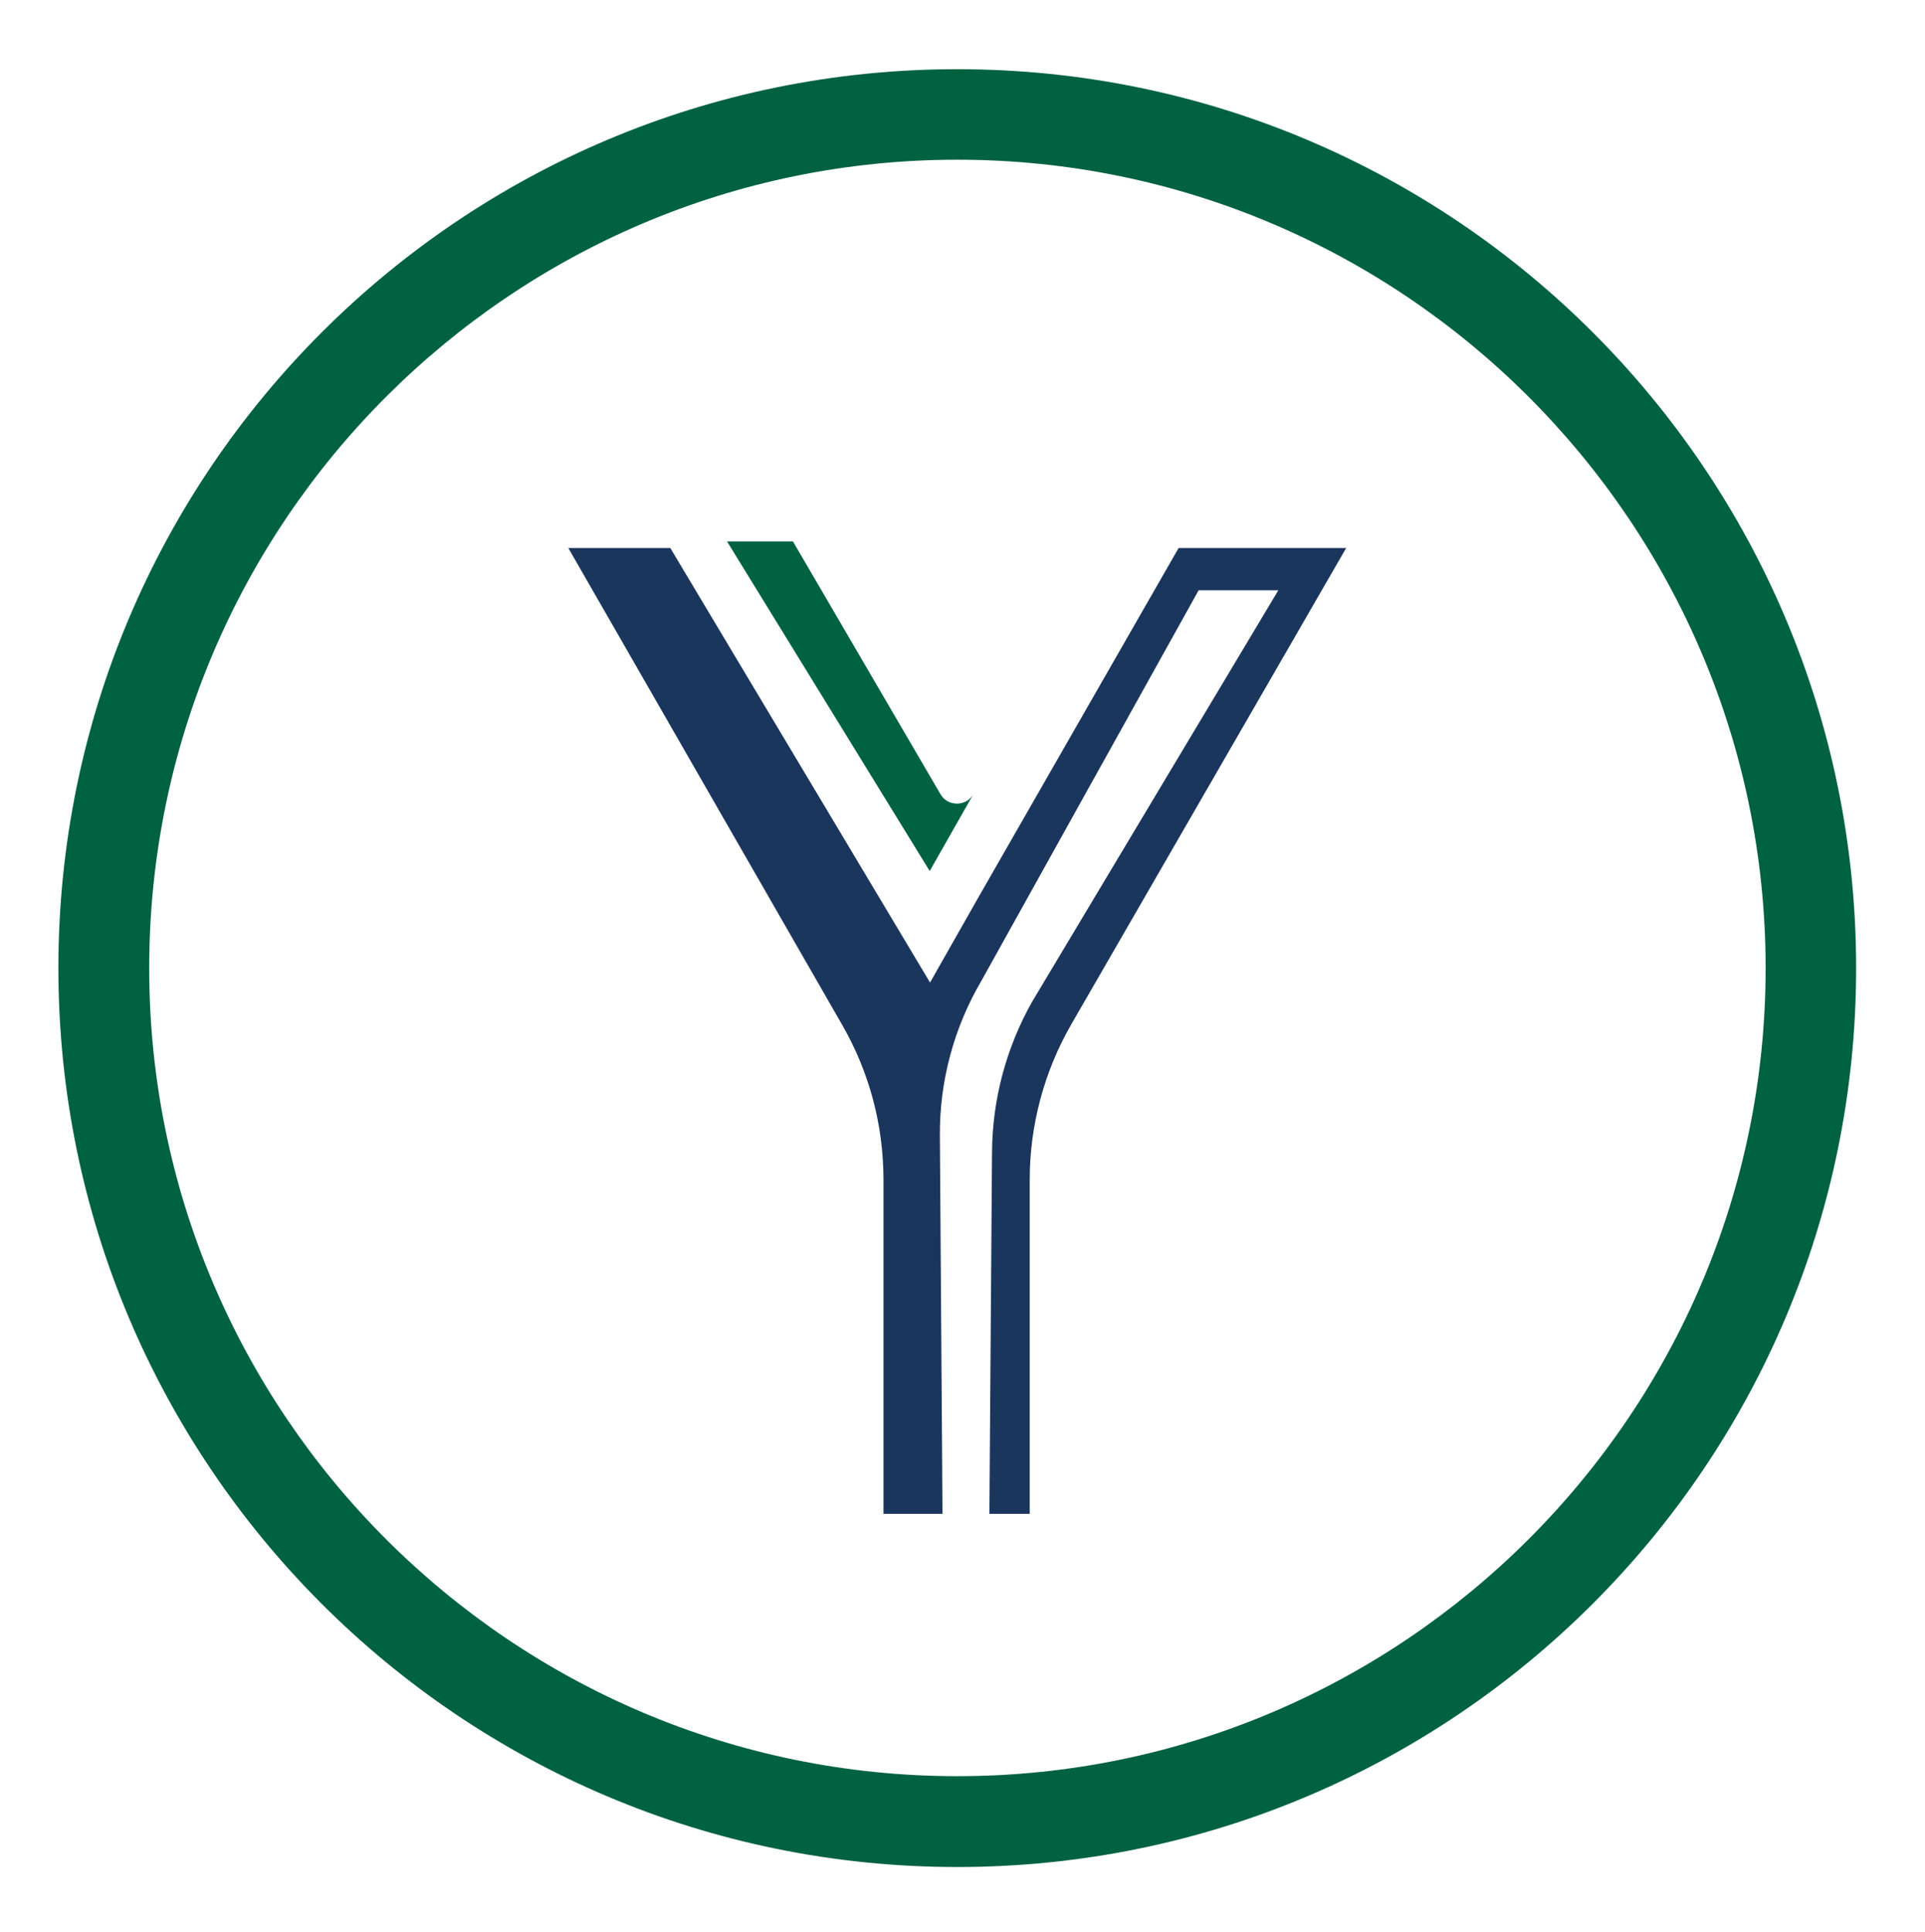 <svg xmlns="http://www.w3.org/2000/svg" xmlns:xlink="http://www.w3.org/1999/xlink" id="Calque_1" x="0px" y="0px" viewBox="0 0 587 589" style="enable-background:new 0 0 587 589;" xml:space="preserve"><style type="text/css">	.st0{display:none;}	.st1{display:inline;}	.st2{fill:#1B365D;}	.st3{fill:#006241;}	.st4{fill:#36454F;}	.st5{fill:#1C2C58;}	.st6{fill:#006540;}	.st7{display:none;fill:#FFFFFF;stroke:#000000;stroke-miterlimit:10;}	.st8{fill:#999999;}	.st9{fill:#FFFFFF;}</style><g id="Layer_1">	<g class="st0">		<g class="st1">			<g>				<path class="st2" d="M-183.1,170.9l-25.7,42.4l-6.4,10.7l-33.5-53.1h-13.2l35.4,58.2c3.5,5.8,5.3,12.3,5.3,18.9v40.8h7.6     l-0.3-46.2c0-6.6,1.8-13.2,5.4-18.9l28-47.7h10.3l-31.8,50.4c-3.3,5.6-5.1,11.9-5.2,18.4l-0.3,44.1h5.1v-40.8     c0-6.7,1.9-13.2,5.4-19l35.5-58.2H-183.1z"></path>				<path class="st3" d="M-209.6,201c-0.9,1.5-3.3,1.5-4.2,0l-19.1-30.9h-8.5l26.2,40.3L-209.6,201z"></path>			</g>			<g>				<path class="st2" d="M-133.9,171.1h13.3L-69.7,289h-16.9l-14-34.5h-53.6l-14,34.5H-185L-133.9,171.1z M-105.2,242.8l-22-54.5     l-22.1,54.5H-105.2z"></path>				<path class="st2" d="M54.8,289v-90l-41.1,69.2H4L-37.2,199v90H-53V171.1h16.7l45.1,76.5l45.3-76.5h16.5V289H54.8z"></path>				<path class="st2" d="M138.3,171.1h13.3L202.5,289h-16.9l-14-34.5H118L104,289H87.1L138.3,171.1z M167.1,242.8l-22-54.5     L123,242.8H167.1z"></path>				<path class="st2" d="M219.3,289V171.1h15.8v65.2l64.2-65.3h17l-50,52l52.8,66h-17.7l-45.1-57l-21.2,20.9V289L219.3,289     L219.3,289z"></path>				<path class="st2" d="M371.6,171.1H385L435.9,289H419l-14-34.5h-53.6l-14,34.5h-16.9L371.6,171.1z M400.3,242.8l-22-54.5     l-22.1,54.5H400.3z"></path>				<path class="st2" d="M560.3,289v-90l-41.1,69.2h-9.7L468.3,199v90h-15.8V171.1h16.7l45.1,76.5l45.3-76.5h16.5V289H560.3z"></path>				<path class="st2" d="M643.9,171.1h13.3L708.1,289h-16.9l-14-34.5h-53.6l-14,34.5h-16.9L643.9,171.1z M672.6,242.8l-22-54.5     l-22.1,54.5H672.6z"></path>				<path class="st2" d="M825,171.1V289h-15.8v-53.6h-68.6V289h-15.8V171.1h15.8v51h68.6v-51H825z"></path>			</g>		</g>		<g class="st1">			<g>				<path class="st3" d="M-186.7,323.4c-0.6-0.7-1.4-1.3-2.4-1.9s-2.1-1.2-3.4-1.7c-1.3-0.5-2.6-0.9-4.1-1.2c-1.5-0.3-3-0.5-4.6-0.5     c-4.1,0-7.2,0.7-9.1,2.2c-2,1.5-2.9,3.5-2.9,6c0,1.8,0.5,3.2,1.5,4.3c1,1,2.6,1.9,4.6,2.6c2.1,0.7,4.7,1.4,8,2.1     c3.7,0.8,6.9,1.7,9.7,2.8c2.7,1.1,4.8,2.5,6.3,4.4c1.5,1.8,2.2,4.3,2.2,7.3c0,2.4-0.5,4.5-1.5,6.3s-2.4,3.2-4.1,4.4     c-1.8,1.2-3.8,2-6.2,2.6c-2.4,0.5-4.9,0.8-7.7,0.8c-2.7,0-5.4-0.3-8-0.8s-5-1.3-7.4-2.4c-2.3-1-4.5-2.4-6.5-3.9l3.2-5.4     c0.8,0.8,1.8,1.6,3.1,2.4s2.7,1.5,4.4,2.2s3.4,1.2,5.3,1.6c1.9,0.4,3.9,0.6,5.9,0.6c3.8,0,6.8-0.6,8.9-2     c2.1-1.3,3.2-3.2,3.2-5.7c0-1.9-0.6-3.4-1.8-4.6c-1.2-1.1-2.9-2.1-5.2-2.8c-2.3-0.8-5.1-1.5-8.5-2.3c-3.6-0.9-6.7-1.8-9.1-2.8     c-2.5-1-4.3-2.4-5.5-4c-1.2-1.7-1.8-3.8-1.8-6.5c0-3.2,0.8-6,2.5-8.2s3.9-3.9,6.9-5.1c2.9-1.1,6.2-1.7,9.9-1.7     c2.4,0,4.7,0.2,6.8,0.7s4,1.1,5.8,2s3.5,1.9,5,3.1L-186.7,323.4z"></path>				<path class="st3" d="M-150.5,363.7c-3.8,0-7.2-0.7-10.3-2.1s-5.7-3.4-8-5.8c-2.2-2.4-4-5.2-5.2-8.3s-1.8-6.2-1.8-9.5     c0-3.4,0.6-6.6,1.9-9.7c1.3-3.1,3.1-5.8,5.4-8.2c2.3-2.4,5-4.3,8-5.7c3.1-1.4,6.4-2.1,10-2.1c3.8,0,7.2,0.7,10.3,2.2     s5.7,3.4,7.9,5.9s3.9,5.2,5.1,8.3c1.2,3,1.8,6.2,1.8,9.3c0,3.4-0.6,6.6-1.9,9.7c-1.3,3.1-3,5.8-5.3,8.2c-2.3,2.4-5,4.3-8,5.7     C-143.6,363.1-146.9,363.7-150.5,363.7z M-168.9,338.1c0,2.6,0.4,5.1,1.3,7.5c0.9,2.4,2.1,4.5,3.7,6.4s3.5,3.3,5.8,4.4     s4.8,1.6,7.5,1.6c2.9,0,5.4-0.6,7.7-1.7s4.2-2.7,5.8-4.6s2.8-4,3.6-6.4s1.2-4.8,1.2-7.2c0-2.6-0.4-5-1.3-7.4     c-0.9-2.4-2.1-4.5-3.8-6.4c-1.6-1.9-3.6-3.4-5.8-4.4c-2.2-1.1-4.7-1.6-7.4-1.6c-2.9,0-5.4,0.6-7.7,1.7s-4.2,2.6-5.8,4.5     s-2.8,4-3.7,6.4C-168.4,333.2-168.9,335.6-168.9,338.1z"></path>				<path class="st3" d="M-93.7,363.7c-4.3,0-7.9-0.7-10.8-2.1s-5.3-3.3-7-5.7c-1.8-2.4-3-5.1-3.8-8.2c-0.8-3-1.2-6.2-1.2-9.4v-25.6     h6.8v25.6c0,2.5,0.3,4.9,0.8,7.2s1.4,4.5,2.6,6.3c1.2,1.9,2.8,3.3,4.9,4.4s4.6,1.6,7.7,1.6s5.7-0.6,7.8-1.7s3.7-2.6,4.9-4.5     c1.2-1.9,2.1-4,2.6-6.3s0.8-4.7,0.8-7.1v-25.6h6.8v25.6c0,3.4-0.4,6.7-1.2,9.7c-0.8,3.1-2.2,5.8-4,8.1c-1.8,2.3-4.2,4.2-7.1,5.5     C-86.1,363.1-89.6,363.7-93.7,363.7z"></path>				<path class="st3" d="M-58.9,363.4v-50.7H-36c2.4,0,4.5,0.5,6.5,1.4s3.7,2.2,5.1,3.7c1.5,1.5,2.6,3.3,3.4,5.2     c0.8,1.9,1.2,3.9,1.2,5.9c0,2.3-0.5,4.5-1.4,6.6s-2.2,3.9-3.9,5.4c-1.7,1.5-3.7,2.5-5.9,3.1l13,19.4h-7.7l-12.2-18.2h-14.2v18.2     H-58.9z M-52.1,339.5h16.2c1.9,0,3.5-0.5,4.9-1.5s2.5-2.3,3.2-3.9c0.8-1.6,1.2-3.4,1.2-5.2c0-1.9-0.5-3.7-1.4-5.2     s-2.1-2.9-3.5-3.8c-1.5-1-3.1-1.4-4.8-1.4h-15.8L-52.1,339.5L-52.1,339.5z"></path>				<path class="st3" d="M-12.8,337.6c0-3.1,0.6-6.1,1.7-9.1s2.8-5.7,5-8.1c2.2-2.5,4.9-4.4,8-5.9c3.2-1.5,6.8-2.2,10.8-2.2     c4.8,0,8.9,1,12.3,3.1s6,4.7,7.6,8l-5.4,3.3c-1.1-2.1-2.4-3.8-4-5.1c-1.6-1.3-3.4-2.2-5.3-2.7s-3.7-0.8-5.5-0.8     c-3,0-5.6,0.6-7.9,1.7s-4.2,2.7-5.8,4.6c-1.6,1.9-2.7,4-3.5,6.4s-1.2,4.7-1.2,7.1c0,2.6,0.5,5.1,1.4,7.6     c0.9,2.4,2.2,4.6,3.9,6.4c1.7,1.9,3.6,3.3,5.9,4.4s4.7,1.6,7.4,1.6c1.9,0,3.8-0.3,5.7-0.9c2-0.6,3.8-1.6,5.5-2.9s3.1-3,4.1-5.1     l5.7,2.9c-1.1,2.5-2.8,4.7-5.1,6.4c-2.3,1.8-4.9,3.1-7.7,4c-2.8,0.9-5.6,1.4-8.4,1.4c-3.7,0-7-0.8-10.1-2.2     c-3.1-1.5-5.7-3.5-8-6c-2.2-2.5-4-5.3-5.2-8.4C-12.1,344-12.8,340.8-12.8,337.6z"></path>				<path class="st3" d="M42.2,363.4v-50.7H49v50.7H42.2z"></path>				<path class="st3" d="M68.6,324.6v38.8h-6.8v-50.7h5.7l32.7,39.6v-39.5h6.8v50.6h-6.2L68.6,324.6z"></path>				<path class="st3" d="M141.4,363.7c-3.5,0-6.8-0.7-9.8-2.2c-3-1.4-5.7-3.4-8-5.9s-4-5.2-5.3-8.3c-1.3-3.1-1.9-6.2-1.9-9.5     c0-3.4,0.6-6.7,1.9-9.7c1.3-3.1,3-5.8,5.2-8.2c2.2-2.4,4.9-4.2,7.9-5.6s6.3-2,9.9-2c5.2,0,9.5,1,12.8,3.1c3.4,2,5.9,4.7,7.6,8     l-5.2,3.4c-1.6-2.9-3.7-5.1-6.4-6.6c-2.7-1.4-5.7-2.1-9-2.1c-2.7,0-5.2,0.5-7.4,1.6c-2.2,1.1-4.1,2.6-5.7,4.5s-2.8,4-3.6,6.4     c-0.8,2.4-1.2,4.9-1.2,7.4c0,2.7,0.5,5.3,1.4,7.7c0.9,2.4,2.2,4.5,4,6.4c1.7,1.8,3.7,3.3,6,4.3s4.7,1.6,7.3,1.6     c3.1,0,6-0.7,8.8-2.2s5.4-3.7,7.8-6.8v6.6C153.7,361,148,363.7,141.4,363.7z M157.7,343h-11.5v-4.9h17.3v25.3h-5.7L157.7,343     L157.7,343z"></path>				<path class="st3" d="M228.7,363.4l-26.3-26.2c-2.2-2.2-3.9-4-5.2-5.5s-2.2-2.9-2.8-4.2c-0.6-1.2-0.8-2.5-0.8-3.8     c0-2.2,0.6-4.1,1.8-5.8s2.9-3,4.9-4c2.1-1,4.4-1.5,7.1-1.5c2.4,0,4.6,0.4,6.6,1.2c2,0.8,3.5,2,4.7,3.5s1.8,3.3,1.8,5.5     s-0.6,4.1-1.9,5.7c-1.3,1.7-2.9,3.2-4.9,4.7s-4.3,2.9-6.8,4.3c-2,1.2-3.8,2.5-5.5,3.7c-1.6,1.3-2.9,2.6-3.8,4     c-0.9,1.4-1.4,3-1.4,4.7c0,1.9,0.6,3.5,1.7,4.8c1.1,1.3,2.6,2.4,4.3,3.1c1.8,0.7,3.7,1.1,5.6,1.1c2.6,0,5-0.6,7.2-1.7     s4.2-2.7,5.8-4.7c1.7-2,3-4.3,3.9-7c0.9-2.6,1.4-5.5,1.4-8.5h5.5c0,3.9-0.6,7.5-1.9,10.7c-1.3,3.3-3,6.1-5.3,8.5     c-2.2,2.4-4.8,4.3-7.8,5.6s-6.1,2-9.5,2c-3.3,0-6.2-0.6-8.9-1.8c-2.6-1.2-4.7-2.9-6.2-5s-2.3-4.5-2.3-7.2c0-2.6,0.6-4.9,1.9-6.8     c1.3-2,2.9-3.7,5-5.2c2-1.5,4.1-2.9,6.3-4.2c2.2-1.3,4.2-2.5,5.9-3.6s3.1-2.2,4-3.4c1-1.2,1.5-2.4,1.5-3.8c0-1.6-0.7-3-2-4     c-1.3-1.1-3-1.6-5-1.6c-1.5,0-2.8,0.3-4,0.9s-2.1,1.4-2.7,2.3c-0.7,1-1,2-1,3.2c0,0.8,0.2,1.5,0.6,2.3c0.4,0.8,1.2,1.8,2.3,3     s2.7,2.9,4.8,4.9l30,29.6h-8.6V363.4z"></path>				<path class="st3" d="M294.8,323.4c-0.6-0.7-1.4-1.3-2.4-1.9s-2.1-1.2-3.4-1.7c-1.3-0.5-2.6-0.9-4.1-1.2c-1.5-0.3-3-0.5-4.6-0.5     c-4.1,0-7.2,0.7-9.1,2.2c-2,1.5-2.9,3.5-2.9,6c0,1.8,0.5,3.2,1.5,4.3c1,1,2.6,1.9,4.6,2.6c2.1,0.7,4.7,1.4,8,2.1     c3.7,0.8,6.9,1.7,9.7,2.8c2.7,1.1,4.8,2.5,6.3,4.4c1.5,1.8,2.2,4.3,2.2,7.3c0,2.4-0.5,4.5-1.5,6.3s-2.4,3.2-4.1,4.4     s-3.8,2-6.2,2.6s-4.9,0.8-7.7,0.8c-2.7,0-5.4-0.3-8-0.8s-5-1.3-7.4-2.4c-2.3-1-4.5-2.4-6.5-3.9l3.2-5.4c0.8,0.8,1.8,1.6,3.1,2.4     s2.7,1.5,4.4,2.2c1.6,0.7,3.4,1.2,5.3,1.6c1.9,0.4,3.9,0.6,5.9,0.6c3.8,0,6.8-0.6,8.9-2c2.1-1.3,3.2-3.2,3.2-5.7     c0-1.9-0.6-3.4-1.8-4.6c-1.2-1.1-2.9-2.1-5.2-2.8c-2.3-0.8-5.1-1.5-8.5-2.3c-3.6-0.9-6.7-1.8-9.1-2.8c-2.5-1-4.3-2.4-5.5-4     c-1.2-1.7-1.8-3.8-1.8-6.5c0-3.2,0.8-6,2.5-8.2s3.9-3.9,6.9-5.1s6.2-1.7,9.9-1.7c2.4,0,4.7,0.2,6.8,0.7s4,1.1,5.8,2     s3.5,1.9,5,3.1L294.8,323.4z"></path>				<path class="st3" d="M331.4,363.7c-4.3,0-7.9-0.7-10.8-2.1c-2.9-1.4-5.3-3.3-7-5.7c-1.8-2.4-3-5.1-3.8-8.2s-1.2-6.2-1.2-9.4     v-25.6h6.8v25.6c0,2.5,0.3,4.9,0.8,7.2s1.4,4.5,2.6,6.3s2.8,3.3,4.9,4.4c2.1,1.1,4.6,1.6,7.7,1.6c3.1,0,5.7-0.6,7.8-1.7     s3.7-2.6,4.9-4.5s2.1-4,2.6-6.3s0.8-4.7,0.8-7.1v-25.6h6.8v25.6c0,3.4-0.4,6.7-1.2,9.7c-0.8,3.1-2.2,5.8-4,8.1     c-1.8,2.3-4.2,4.2-7.1,5.5C339,363.1,335.5,363.7,331.4,363.7z"></path>				<path class="st3" d="M366.2,363.4v-50.7h22.3c2.4,0,4.5,0.5,6.5,1.4s3.7,2.2,5.1,3.7c1.5,1.5,2.6,3.3,3.4,5.2     c0.8,1.9,1.2,3.9,1.2,5.9c0,2.8-0.7,5.4-2,7.9s-3.1,4.5-5.5,6.1c-2.4,1.5-5.1,2.3-8.3,2.3h-16v18.2H366.2z M373,339.5h15.6     c1.9,0,3.5-0.5,4.9-1.4c1.4-1,2.5-2.2,3.2-3.9c0.8-1.6,1.2-3.4,1.2-5.3c0-2-0.5-3.8-1.4-5.4s-2.1-2.8-3.5-3.7     c-1.5-0.9-3.1-1.4-4.8-1.4H373V339.5z"></path>				<path class="st3" d="M413.2,363.4v-50.7h22.3c2.4,0,4.5,0.5,6.5,1.4s3.7,2.2,5.1,3.7c1.5,1.5,2.6,3.3,3.4,5.2     c0.8,1.9,1.2,3.9,1.2,5.9c0,2.8-0.7,5.4-2,7.9s-3.1,4.5-5.5,6.1c-2.4,1.5-5.1,2.3-8.3,2.3h-16v18.2H413.2z M420,339.5h15.6     c1.9,0,3.5-0.5,4.9-1.4c1.4-1,2.5-2.2,3.2-3.9c0.8-1.6,1.2-3.4,1.2-5.3c0-2-0.5-3.8-1.4-5.4s-2.1-2.8-3.5-3.7     c-1.5-0.9-3.1-1.4-4.8-1.4H420V339.5z"></path>				<path class="st3" d="M460.2,363.4v-50.7h6.8v45h29.9v5.7H460.2z"></path>				<path class="st3" d="M506.3,312.7l16.2,26.4l16.4-26.4h7.4l-20.4,32.2v18.5h-6.8v-18.6l-20.3-32h7.5V312.7z"></path>				<path class="st3" d="M572.8,363.4v-50.7h6.8v50.7H572.8z"></path>				<path class="st3" d="M599.2,324.6v38.8h-6.8v-50.7h5.7l32.7,39.6v-39.5h6.8v50.6h-6.2L599.2,324.6z"></path>				<path class="st3" d="M685.9,312.7h5.7l21.9,50.7h-7.2l-6-14.8h-23l-6,14.8h-7.2L685.9,312.7z M698.2,343.5l-9.5-23.4l-9.5,23.4     H698.2z"></path>				<path class="st3" d="M752.1,323.4c-0.6-0.7-1.4-1.3-2.4-1.9s-2.1-1.2-3.4-1.7s-2.6-0.9-4.1-1.2c-1.5-0.3-3-0.5-4.6-0.5     c-4.1,0-7.2,0.7-9.1,2.2c-2,1.5-2.9,3.5-2.9,6c0,1.8,0.5,3.2,1.5,4.3c1,1,2.6,1.9,4.6,2.6c2.1,0.7,4.7,1.4,8,2.1     c3.7,0.8,6.9,1.7,9.7,2.8c2.7,1.1,4.8,2.5,6.3,4.4c1.5,1.8,2.2,4.3,2.2,7.3c0,2.4-0.5,4.5-1.5,6.3s-2.4,3.2-4.1,4.4     s-3.8,2-6.2,2.6s-4.9,0.8-7.7,0.8c-2.7,0-5.4-0.3-8-0.8s-5-1.3-7.4-2.4c-2.3-1-4.5-2.4-6.5-3.9l3.2-5.4c0.8,0.8,1.8,1.6,3.1,2.4     c1.3,0.8,2.7,1.5,4.4,2.2c1.6,0.7,3.4,1.2,5.3,1.6s3.9,0.6,5.9,0.6c3.8,0,6.8-0.6,8.9-2c2.1-1.3,3.2-3.2,3.2-5.7     c0-1.9-0.6-3.4-1.8-4.6c-1.2-1.1-2.9-2.1-5.2-2.8c-2.3-0.8-5.1-1.5-8.5-2.3c-3.6-0.9-6.7-1.8-9.1-2.8c-2.5-1-4.3-2.4-5.5-4     c-1.2-1.7-1.8-3.8-1.8-6.5c0-3.2,0.8-6,2.5-8.2s3.9-3.9,6.9-5.1s6.2-1.7,9.9-1.7c2.4,0,4.7,0.2,6.8,0.7c2.1,0.5,4,1.1,5.8,2     s3.5,1.9,5,3.1L752.1,323.4z"></path>				<path class="st3" d="M766.6,363.4v-50.7h6.8v50.7H766.6z"></path>				<path class="st3" d="M802.5,312.7h5.7l21.9,50.7h-7.2l-6-14.8h-23l-6,14.8h-7.2L802.5,312.7z M814.9,343.5l-9.5-23.4l-9.5,23.4     H814.9z"></path>			</g>		</g>	</g>	<path class="st3" d="M291.9,48.7c135.9,0,246.5,110.6,246.5,246.5S427.8,541.6,291.9,541.6S45.5,431.1,45.5,295.2  S156,48.7,291.9,48.7 M291.9,21.1c-151.4,0-274.1,122.7-274.1,274.1s122.7,274.1,274.1,274.1S566,446.5,566,295.2  C566,143.8,443.3,21.1,291.9,21.1L291.9,21.1z"></path>	<g>		<path class="st2" d="M359.4,167.1L298.7,273l-15.1,26.6l-79.2-132.5h-31.1l83.5,145.4c8.3,14.4,12.6,30.6,12.6,47.2v101.9h18   l-0.8-115.4c-0.1-16.6,4.3-32.9,12.7-47.2l66.2-119h24.3l-75.1,125.5c-7.9,14-12.1,29.8-12.2,45.9l-0.8,110.2H314V359.7   c0-16.6,4.4-33,12.7-47.4l83.8-145.2H359.4z"></path>		<path class="st3" d="M296.8,242.2c-2.2,3.8-7.8,3.8-10,0l-45-77.1h-20.1l61.8,100.5L296.8,242.2z"></path>	</g></g><g id="Layer_2">	<g class="st0">		<g class="st1">			<path class="st4" d="M433.1,175l-7.9-16.2c-31.1,21.6-57.6,37.2-80.7,46.6c-91.3,37-117.8,4.1-124.7-14.4c0,0-0.3,24.9,27.8,37.9    c3.1,4.5,7.7,9,11,11.9c7.7,6.7,17.4,10.1,27.4,9.5c40.3-2.5,95.6-28.6,106.3-37.5l-5-7l35-3.5l-16.7,33.3l-5-7    C355.8,257,287,273.2,261.7,253.8c0,0,6.1,12,31.3,12.6c13.5,4.2,29.3,5.7,43.3,5.7c63.8,0,115.5-54.3,115.5-121.2    c0-10.1-1.2-19.8-3.4-29.2C444,154.4,433.1,175,433.1,175z"></path>			<path class="st5" d="M430,80L430,80c-21-30.5-55.2-50.4-93.8-50.4c-56,0-102.6,41.7-113.3,97.1c-1.9,10,3.6,20,12.9,23l0,0    c4.7,1.6,10.1,2.4,15.9,2.6c6.8,0.3,14.2-0.3,21.7-1.5c0,0,0.2,0,0.5-0.1c4.1-0.7,8.2-1.5,12.3-2.4c1-0.2,2-0.5,3-0.8    c8.5-1.9,17.9-4.4,21.4-6.5c0.1,0,0.1,0,0.2-0.1c18.8-6.8,34.8-15.1,41.5-21.2l-0.2-0.5l-5.1-11.6l41.7,1.8    c-2.6,5.5-5.4,10.8-8.2,15.8c-7.8,14-15.1,24.5-15.1,24.5l-4-9.2c-58.8,33.6-114.9,35.3-138.2,16.5c-0.8-0.9-1.7-1.8-2.4-2.8    c-5.3-7.2-6.9-19.8-4.9-38.5c-5.7,18-3.4,33.2-1.5,40.4c0.7,2.7,3,7.3,3,7.3s1.4,8.6,6.4,15.4c1.3,2.4,2.8,4.6,4.5,6.5    c21.4,24.8,74.3,14.2,116.4-6.7c24.7-12.2,45.1-27.6,57-37.3l3.3,29.4l13.4,4c-0.4,2.1-0.7,4.1-1.1,6.2    c8.3,5.7,16.8,11.6,24.6,18.2c6.4-14.9,9.9-31.4,9.9-48.7C451.8,124,443.7,99.8,430,80z"></path>			<path class="st4" d="M403.8,159.9l1.2,10.7l13.4,4c-0.4,2.1-0.7,4.1-1.1,6.2c8.3,5.7,16.8,11.6,24.6,18.2    c6.4-14.9,9.9-31.4,9.9-48.7c0-5.6-0.4-11.1-1.1-16.4C435,142.5,419,150.5,403.8,159.9z"></path>			<path class="st6" d="M457.5,114.3l-54.4,1.2l8.3,17.5c-6.3,5.5-32.5,28.6-66.7,45.5c-45.5,22.5-103.4,33-120.9,0.1    c-1.5-3.2-3.8-8-6.4-15.4c-1.6,5.8-0.6,14.8,0,18.7c0.2,1.1,0.4,2.2,0.7,3.3l1.6,5.8c6.9,18.5,33.4,51.4,124.7,14.4    c23.2-9.4,49.7-25,80.7-46.6L433,175L457.5,114.3z"></path>		</g>		<g class="st1">			<g>				<path class="st6" d="M162.9,198.3c0.3-0.4,0.6-0.8,0.9-1.4c0.3-0.6,0.5-1.2,0.7-1.9c0.2-0.7,0.3-1.4,0.4-2.2     c0.1-0.8,0-1.6-0.1-2.4c-0.3-2.1-1-3.6-2-4.5s-2.2-1.2-3.7-1c-1,0.2-1.8,0.5-2.3,1.2c-0.5,0.6-0.9,1.5-1.1,2.6     c-0.2,1.1-0.4,2.6-0.5,4.3c-0.1,2-0.4,3.7-0.8,5.2s-1.1,2.7-2,3.6s-2.3,1.5-4,1.8c-1.4,0.2-2.6,0.1-3.7-0.2     c-1.1-0.3-2-0.9-2.8-1.7c-0.8-0.8-1.5-1.8-2-3s-0.9-2.5-1.1-3.9s-0.3-2.8-0.2-4.2c0.1-1.4,0.4-2.7,0.8-4s1-2.5,1.7-3.7l3.4,1.2     c-0.4,0.5-0.8,1.1-1.1,1.8c-0.3,0.7-0.6,1.5-0.9,2.4c-0.3,0.9-0.4,1.9-0.5,2.9s0,2,0.1,3.1c0.3,2,0.9,3.4,1.8,4.4     c0.9,1,2.1,1.3,3.5,1.1c1.1-0.2,1.9-0.6,2.5-1.3c0.6-0.7,1-1.7,1.2-2.9c0.2-1.3,0.5-2.8,0.6-4.5c0.2-1.9,0.5-3.6,0.9-4.9     c0.4-1.4,1-2.4,1.9-3.2c0.9-0.8,2-1.3,3.6-1.5c1.8-0.3,3.5-0.1,4.9,0.6s2.5,1.7,3.4,3.1s1.5,3,1.8,4.9c0.2,1.2,0.2,2.4,0.1,3.5     c-0.1,1.1-0.3,2.2-0.7,3.2c-0.3,1-0.8,2-1.4,2.8L162.9,198.3z"></path>				<path class="st6" d="M144.9,222.1c-0.6-1.9-0.7-3.7-0.3-5.5c0.3-1.8,1-3.4,2-4.9s2.3-2.8,3.8-3.9s3.2-1.9,5-2.4     c1.9-0.6,3.8-0.8,5.6-0.6c1.9,0.1,3.7,0.6,5.3,1.3c1.7,0.8,3.1,1.8,4.3,3.1c1.2,1.3,2.1,2.9,2.6,4.7c0.6,1.9,0.7,3.7,0.3,5.5     s-1.1,3.4-2.1,4.9s-2.3,2.8-3.8,3.9s-3.1,1.9-4.9,2.4c-1.9,0.6-3.7,0.8-5.6,0.6c-1.9-0.1-3.7-0.6-5.3-1.3     c-1.7-0.8-3.1-1.8-4.3-3.1S145.4,223.9,144.9,222.1z M156.4,208.8c-1.4,0.4-2.7,1-3.9,1.9c-1.2,0.8-2.2,1.8-3,2.9     s-1.3,2.3-1.6,3.6c-0.3,1.3-0.2,2.7,0.2,4c0.4,1.4,1.1,2.6,2.1,3.6s2.1,1.7,3.4,2.1c1.3,0.5,2.7,0.7,4.1,0.8     c1.4,0,2.8-0.2,4.2-0.6s2.7-1,3.9-1.9c1.2-0.8,2.2-1.8,3-2.9s1.3-2.3,1.6-3.6c0.3-1.3,0.2-2.6-0.2-4s-1.1-2.6-2.1-3.6     c-1-0.9-2.1-1.7-3.4-2.1c-1.3-0.5-2.6-0.7-4.1-0.8C159.2,208.2,157.8,208.4,156.4,208.8z"></path>				<path class="st6" d="M156.2,251.9c-0.9-2-1.4-3.9-1.3-5.6s0.6-3.3,1.4-4.7c0.9-1.4,2-2.7,3.4-3.8c1.4-1.1,3-2.1,4.7-2.9     l13.4-6.3l1.5,3.2l-13.4,6.3c-1.3,0.6-2.5,1.3-3.6,2.1c-1.1,0.8-2,1.7-2.7,2.8c-0.7,1-1.1,2.2-1.2,3.4c-0.1,1.2,0.2,2.6,0.8,4     c0.7,1.5,1.6,2.6,2.6,3.3c1,0.7,2.2,1.1,3.4,1.2s2.5,0,3.9-0.3c1.3-0.3,2.6-0.8,3.9-1.4l13.4-6.3l1.5,3.2l-13.4,6.3     c-1.8,0.8-3.6,1.4-5.4,1.8c-1.8,0.4-3.5,0.4-5.1,0.1s-3.1-0.9-4.5-2C158.2,255.3,157.1,253.8,156.2,251.9z"></path>				<path class="st6" d="M165.6,269.8l24.5-16l6.5,10c0.7,1,1.1,2.1,1.2,3.3c0.1,1.1,0,2.3-0.3,3.4s-0.8,2.2-1.5,3.1     c-0.7,1-1.5,1.8-2.5,2.4c-1.1,0.7-2.3,1.2-3.6,1.5s-2.5,0.3-3.7,0s-2.3-0.8-3.2-1.6l-5.7,11.8l-2.2-3.4l5.3-11.1l-4-6.2     l-8.8,5.8L165.6,269.8z M179.1,265.2l4.6,7.1c0.5,0.8,1.2,1.4,2.1,1.7c0.9,0.3,1.8,0.4,2.8,0.2c1-0.2,2-0.6,2.8-1.1     c0.9-0.6,1.6-1.4,2.1-2.3s0.8-1.8,0.8-2.8s-0.2-1.8-0.7-2.6l-4.5-6.9L179.1,265.2z"></path>				<path class="st6" d="M191.4,281.6c1.3-1.2,2.9-2.1,4.5-2.8c1.7-0.7,3.4-1.1,5.2-1.1c1.8-0.1,3.6,0.2,5.3,0.9     c1.7,0.7,3.3,1.8,4.6,3.4c1.6,1.9,2.6,3.9,2.9,6c0.3,2.1,0,4.1-0.9,6l-3.3-0.9c0.6-1.2,0.8-2.4,0.8-3.5s-0.2-2.1-0.6-3.1     c-0.4-0.9-0.9-1.8-1.6-2.5c-1-1.2-2.2-2-3.4-2.4c-1.3-0.5-2.6-0.6-4-0.5s-2.7,0.5-4,1s-2.5,1.3-3.5,2.2c-1.1,1-2.1,2.1-2.8,3.4     s-1.2,2.6-1.5,4c-0.2,1.4-0.2,2.7,0.1,4s0.9,2.5,1.8,3.5c0.6,0.7,1.4,1.4,2.4,1.9c0.9,0.5,2,0.9,3.1,1.1     c1.2,0.2,2.4,0.1,3.6-0.3l0.7,3.3c-1.5,0.5-3,0.7-4.6,0.4c-1.6-0.2-3-0.7-4.4-1.5s-2.5-1.7-3.5-2.8c-1.3-1.4-2.1-3-2.5-4.8     s-0.4-3.6-0.1-5.4c0.3-1.8,0.9-3.6,1.9-5.2S190,282.8,191.4,281.6z"></path>				<path class="st6" d="M200.5,313.5l20.1-21.3l2.6,2.4L203,315.9L200.5,313.5z"></path>				<path class="st6" d="M225.4,305.9l-13.5,17.9l-2.8-2.1l17.6-23.4l2.4,1.8l-0.2,28.5l13.8-18.2l2.8,2.1l-17.6,23.3l-2.6-1.9     L225.4,305.9z"></path>				<path class="st6" d="M245.3,346.1c-1.6-0.9-2.9-2-3.9-3.5s-1.7-3.1-2.1-4.9c-0.4-1.8-0.4-3.6-0.2-5.5s0.8-3.6,1.7-5.3     c0.9-1.8,2.1-3.3,3.5-4.5s2.9-2.2,4.6-2.9s3.4-1,5.2-0.9c1.8,0,3.5,0.5,5.1,1.4c2.4,1.3,4.1,2.8,5.1,4.7s1.5,3.8,1.4,5.9     l-3.3,0.5c0.1-1.9-0.3-3.5-1.2-4.9s-2.1-2.5-3.6-3.3c-1.3-0.7-2.5-1-3.8-1s-2.6,0.3-3.8,0.9s-2.4,1.4-3.4,2.4s-1.9,2.2-2.6,3.5     c-0.7,1.4-1.2,2.8-1.4,4.3s-0.2,2.9,0.1,4.2c0.3,1.4,0.8,2.6,1.6,3.7s1.7,1.9,2.9,2.6c1.4,0.7,3,1.1,4.6,1     c1.7-0.1,3.5-0.6,5.4-1.6l-1.8,3.4C251.7,347.7,248.4,347.7,245.3,346.1z M258.5,339.4l-5.3-2.8l1.3-2.5l8,4.2l-6.8,12.9     l-2.6-1.4L258.5,339.4z"></path>				<path class="st6" d="M290.7,363l-9.1-18.3c-0.7-1.5-1.3-2.8-1.7-3.8s-0.6-1.9-0.7-2.7c-0.1-0.8,0-1.5,0.2-2.3     c0.3-1.2,0.9-2.2,1.8-3c0.9-0.8,1.9-1.3,3.1-1.5c1.2-0.3,2.5-0.2,3.8,0.2c1.2,0.3,2.2,0.9,3.1,1.6c0.9,0.7,1.5,1.6,1.8,2.6     c0.4,1,0.4,2.1,0,3.3c-0.3,1.2-1,2.2-1.8,2.9s-2,1.4-3.2,1.9s-2.6,1-4.1,1.5c-1.2,0.4-2.3,0.8-3.3,1.3s-1.9,1-2.6,1.7     s-1.2,1.5-1.4,2.4c-0.3,1-0.3,2,0.1,2.9c0.3,0.9,0.9,1.7,1.7,2.3s1.7,1.1,2.7,1.4c1.3,0.4,2.6,0.4,3.9,0.1     c1.3-0.3,2.5-0.9,3.7-1.8s2.2-2,3.1-3.3c0.9-1.3,1.6-2.9,2-4.5l2.8,0.8c-0.6,2.2-1.5,4.1-2.6,5.7c-1.2,1.6-2.5,3-4,4     s-3.1,1.7-4.8,2s-3.4,0.2-5.1-0.2c-1.6-0.5-3-1.2-4.2-2.3c-1.1-1.1-1.9-2.3-2.3-3.6c-0.4-1.4-0.4-2.8,0-4.3     c0.4-1.4,1.1-2.6,2-3.5s2.1-1.6,3.3-2.2c1.3-0.6,2.5-1,3.8-1.4s2.5-0.8,3.5-1.2s1.9-0.8,2.6-1.3s1.1-1.1,1.3-1.9     c0.3-0.9,0.1-1.8-0.4-2.5c-0.5-0.8-1.2-1.3-2.2-1.6c-0.8-0.2-1.5-0.2-2.1-0.1c-0.7,0.2-1.2,0.5-1.7,0.9s-0.8,1-1,1.6     c-0.1,0.4-0.1,0.9-0.1,1.4c0.1,0.5,0.3,1.2,0.7,2s0.9,2,1.6,3.4l10.4,20.7L290.7,363z"></path>				<path class="st6" d="M329.5,344.7c-0.3-0.4-0.7-0.8-1.2-1.2c-0.5-0.4-1.1-0.8-1.7-1.1c-0.6-0.3-1.3-0.6-2.1-0.9     s-1.6-0.4-2.4-0.4c-2.1-0.2-3.8,0.2-4.8,0.9c-1.1,0.8-1.7,1.9-1.8,3.4c-0.1,1,0.1,1.9,0.6,2.5s1.2,1.2,2.3,1.7s2.4,1,4,1.5     c1.9,0.6,3.5,1.2,4.9,2c1.4,0.7,2.4,1.7,3.1,2.8c0.7,1.1,1,2.5,0.8,4.3c-0.1,1.4-0.4,2.6-1,3.6s-1.4,1.8-2.3,2.4     c-1,0.6-2.1,1-3.3,1.2c-1.3,0.2-2.6,0.3-4,0.2c-1.4-0.1-2.8-0.4-4.1-0.8s-2.6-1-3.7-1.7c-1.2-0.7-2.2-1.5-3.2-2.5l1.9-3     c0.4,0.5,0.9,1,1.5,1.5s1.4,1,2.2,1.4s1.7,0.8,2.7,1.1c1,0.3,2,0.5,3,0.6c2,0.1,3.6-0.1,4.7-0.8c1.2-0.7,1.8-1.7,1.9-3.2     c0.1-1.1-0.2-2-0.7-2.7c-0.6-0.7-1.4-1.3-2.6-1.8c-1.2-0.5-2.6-1.1-4.3-1.6c-1.8-0.6-3.4-1.3-4.6-2c-1.2-0.7-2.1-1.5-2.7-2.5     c-0.6-1-0.8-2.3-0.7-3.8c0.1-1.9,0.7-3.4,1.6-4.6c1-1.2,2.2-2.1,3.8-2.7c1.6-0.5,3.3-0.7,5.2-0.6c1.3,0.1,2.4,0.3,3.5,0.7     c1.1,0.4,2,0.8,3,1.4c0.9,0.6,1.7,1.2,2.5,2L329.5,344.7z"></path>				<path class="st6" d="M349.1,367.3c-2.2,0.2-4.1-0.1-5.7-0.8s-2.9-1.7-3.9-3s-1.8-2.8-2.4-4.5c-0.6-1.7-0.9-3.5-1.1-5.4     l-1.2-14.8l3.5-0.3l1.2,14.8c0.1,1.4,0.4,2.8,0.7,4.1c0.4,1.3,0.9,2.5,1.6,3.5c0.7,1,1.6,1.8,2.7,2.3c1.1,0.5,2.5,0.8,4.1,0.6     c1.6-0.1,2.9-0.6,4-1.3c1-0.7,1.8-1.7,2.3-2.8c0.5-1.1,0.9-2.4,1.1-3.7c0.2-1.4,0.2-2.7,0.1-4.1l-1.2-14.8l3.5-0.3l1.2,14.8     c0.2,2,0.1,3.9-0.2,5.7c-0.3,1.8-0.9,3.4-1.7,4.8s-2,2.6-3.4,3.5C353,366.6,351.2,367.2,349.1,367.3z"></path>				<path class="st6" d="M369.3,364.6l-6.8-28.5l11.3-2.7c1.2-0.3,2.4-0.3,3.5,0s2.1,0.8,3.1,1.5c0.9,0.7,1.8,1.5,2.4,2.5     c0.7,1,1.1,2,1.4,3.2c0.4,1.6,0.4,3.1,0.1,4.7c-0.3,1.6-1,2.9-2,4.1s-2.3,1.9-3.9,2.3l-8.1,1.9l2.4,10.2L369.3,364.6z      M369.6,350.4l7.9-1.9c0.9-0.2,1.7-0.7,2.3-1.4c0.6-0.7,1-1.6,1.1-2.6c0.2-1,0.1-2-0.1-3.1c-0.3-1.1-0.7-2.1-1.4-2.9     s-1.4-1.3-2.3-1.7c-0.9-0.3-1.7-0.4-2.6-0.2l-7.7,1.8L369.6,350.4z"></path>				<path class="st6" d="M395,357.9l-10.7-27.3l10.8-4.2c1.1-0.4,2.3-0.6,3.4-0.5s2.2,0.5,3.3,1c1,0.6,1.9,1.3,2.7,2.2     c0.8,0.9,1.4,1.9,1.8,2.9c0.6,1.5,0.8,3,0.7,4.6s-0.6,3-1.4,4.3s-2,2.2-3.5,2.8l-7.8,3l3.8,9.8L395,357.9z M393.2,343.8l7.6-3     c0.9-0.4,1.6-0.9,2.1-1.7s0.7-1.7,0.8-2.7c0-1-0.1-2-0.5-3.1s-1-2-1.8-2.6s-1.6-1.1-2.5-1.3c-0.9-0.2-1.8-0.1-2.6,0.2l-7.4,2.9     L393.2,343.8z"></path>				<path class="st6" d="M419.3,347.7l-14.2-25.6l3.1-1.7l12.6,22.7l13.6-7.5l1.6,2.9L419.3,347.7z"></path>				<path class="st6" d="M424.3,311.1l15.9,7.2l-2.3-17.3l3.1-2.3l2.6,21.2l6.4,8.6l-2.8,2.1l-6.4-8.6l-19.5-8.5L424.3,311.1z"></path>				<path class="st6" d="M470,311l-20.8-20.6l2.5-2.5l20.8,20.6L470,311z"></path>				<path class="st6" d="M463.1,286l17.5,14l-2.2,2.8l-22.9-18.3l1.9-2.3l28.5,1L468,268.8l2.2-2.8l22.8,18.2l-2,2.5L463.1,286z"></path>				<path class="st6" d="M481.4,246.8l1.4-2.7l31.2,3.3l-1.7,3.4l-9.1-1.1l-5.5,10.7l6.2,6.7l-1.7,3.4L481.4,246.8z M500.2,249.3     l-14.3-1.8l9.8,10.6L500.2,249.3z"></path>				<path class="st6" d="M499.8,218.9c-0.5,0.2-1,0.4-1.5,0.8s-1,0.8-1.5,1.3s-1,1.1-1.4,1.8c-0.4,0.7-0.8,1.4-1.1,2.2     c-0.7,2-0.9,3.7-0.4,4.9c0.5,1.2,1.4,2.1,2.8,2.6c1,0.4,1.8,0.4,2.6,0.1c0.7-0.3,1.5-0.9,2.2-1.8s1.6-2.1,2.5-3.5     c1.1-1.7,2.1-3.1,3.2-4.2c1.1-1.1,2.2-1.9,3.5-2.2c1.2-0.4,2.7-0.2,4.3,0.4c1.3,0.5,2.4,1.1,3.2,2s1.3,1.8,1.7,2.9     c0.3,1.1,0.4,2.3,0.3,3.5c-0.1,1.3-0.4,2.6-0.9,3.9s-1.1,2.6-1.9,3.7s-1.6,2.2-2.6,3.1s-2.1,1.7-3.3,2.4l-2.4-2.7     c0.6-0.2,1.2-0.6,1.9-1.1s1.3-1,2-1.7s1.3-1.4,1.8-2.3c0.6-0.9,1-1.8,1.4-2.8c0.7-1.9,0.8-3.5,0.5-4.7c-0.3-1.3-1.2-2.2-2.5-2.7     c-1-0.4-2-0.4-2.8,0s-1.7,1-2.5,2s-1.7,2.2-2.7,3.7c-1.1,1.6-2.2,2.9-3.1,3.9c-1,1-2,1.7-3.2,1.9c-1.1,0.3-2.4,0.2-3.8-0.4     c-1.8-0.6-3.1-1.6-4-2.8c-0.9-1.2-1.4-2.7-1.5-4.4c-0.1-1.7,0.2-3.4,0.8-5.2c0.4-1.2,1-2.2,1.6-3.2c0.6-0.9,1.3-1.8,2.1-2.5     s1.6-1.3,2.5-1.8L499.8,218.9z"></path>				<path class="st6" d="M524,218.2l-28.3-7.5l0.9-3.4l28.3,7.5L524,218.2z"></path>				<path class="st6" d="M499.5,193.8l0.5-2.9l30.8-6.4l-0.6,3.7l-9,1.7l-2,11.8l7.9,4.5l-0.6,3.7L499.5,193.8z M518.1,190.4     l-14.1,2.7l12.5,7.1L518.1,190.4z"></path>			</g>		</g>		<g class="st1">			<g>				<path class="st5" d="M137.7,80.4l32.1-2.7l-19.2-25.9l2.9-6.5l23.3,32l18,8.1l-2.7,6L174,83.2L134.8,87L137.7,80.4z"></path>				<path class="st5" d="M171,21.3l3.4-4.3l55.4,17.2l-4.3,5.5l-16-5.3l-13.8,17.3l8.8,14.4l-4.3,5.5L171,21.3z M204.2,32.5     L179,24.1l13.8,22.7L204.2,32.5z"></path>				<path class="st5" d="M265.9,9.5l-23.2-34.1l3.8,35.8l-3.3,2.2l-32-16.7l23.2,34.1l-5.4,3.7l-30.4-44.7l5.7-3.9l35.2,18.6     l-4.3-39.6l5.6-3.8l30.4,44.7L265.9,9.5z"></path>				<path class="st5" d="M275.6-51.3l5.3-1.5l35.2,46.1l-6.7,1.9l-10-13.6l-21.3,6.1l-1.2,16.8l-6.7,1.9L275.6-51.3z M296.1-22.9     l-15.7-21.5l-1.8,26.5L296.1-22.9z"></path>				<path class="st5" d="M316.3-5.6l-0.9-54.1l6.5-0.1l0.5,29.9l26.1-30.4l7-0.1l-20.3,24.2l22.4,29.9l-7.3,0.1L331.2-32l-8.6,9.8     l0.3,16.6L316.3-5.6z"></path>				<path class="st5" d="M385.6-53.4l5.3,1.5l5.9,57.7l-6.7-1.9l-1.4-16.8l-21.4-5.9l-9.8,13.7L350.8-7L385.6-53.4z M388.3-18.5     L386.2-45l-15.5,21.7L388.3-18.5z"></path>				<path class="st5" d="M432.9,29.7l22.8-34.4L424,12.4l-3.3-2.2l3.3-35.9L401.2,8.7l-5.4-3.6L425.7-40l5.7,3.8l-3.9,39.6l35-18.9     l5.7,3.8l-29.9,45.1L432.9,29.7z"></path>				<path class="st5" d="M492.8,15.2l3.5,4.3L467.7,70l-4.4-5.4l8.6-14.5l-14-17.2l-16,5.5l-4.4-5.4L492.8,15.2z M474.8,45.2     l13.6-22.9L463.2,31L474.8,45.2z"></path>				<path class="st5" d="M533.5,86.2l-49.4,21.9l-2.6-6l22.5-10l-11.5-26l-22.5,10l-2.7-6l49.4-21.9l2.6,6l-21.4,9.5l11.5,26     l21.4-9.5L533.5,86.2z"></path>			</g>		</g>	</g>	<circle class="st7" cx="324.5" cy="164.6" r="189"></circle></g><g id="Layer_3" class="st0">	<g class="st1">		<g>			<rect x="642" y="614.9" class="st5" width="85.2" height="80.9"></rect>			<rect x="746.1" y="614.9" class="st6" width="85.2" height="80.9"></rect>			<rect x="850.3" y="614.9" class="st4" width="85.2" height="80.9"></rect>			<g>				<g>					<path d="M631.3,579.8c0-1.6,0.3-3.1,0.8-4.6s1.3-2.9,2.4-4.1c1-1.2,2.3-2.2,3.8-2.9s3.2-1.1,5.1-1.1c2.3,0,4.2,0.5,5.8,1.6      c1.6,1,2.8,2.4,3.6,4l-2.5,1.6c-0.5-1.1-1.1-1.9-1.9-2.6c-0.8-0.6-1.6-1.1-2.5-1.3c-0.9-0.3-1.8-0.4-2.6-0.4      c-1.4,0-2.7,0.3-3.7,0.9c-1.1,0.6-2,1.3-2.7,2.3s-1.3,2-1.7,3.2s-0.6,2.4-0.6,3.6c0,1.3,0.2,2.6,0.7,3.8      c0.4,1.2,1.1,2.3,1.8,3.2c0.8,0.9,1.7,1.7,2.8,2.2s2.2,0.8,3.5,0.8c0.9,0,1.8-0.2,2.7-0.5s1.8-0.8,2.6-1.5s1.5-1.5,1.9-2.6      l2.7,1.5c-0.5,1.3-1.3,2.3-2.4,3.2c-1.1,0.9-2.3,1.6-3.7,2c-1.3,0.5-2.7,0.7-4,0.7c-1.7,0-3.3-0.4-4.8-1.1      c-1.5-0.8-2.7-1.8-3.8-3s-1.9-2.7-2.5-4.2S631.3,581.4,631.3,579.8z"></path>					<path d="M667.7,592.9c-1.8,0-3.4-0.4-4.9-1.1c-1.5-0.7-2.7-1.7-3.8-2.9c-1.1-1.2-1.9-2.6-2.5-4.2s-0.9-3.1-0.9-4.7      c0-1.7,0.3-3.3,0.9-4.9c0.6-1.5,1.5-2.9,2.5-4.1c1.1-1.2,2.4-2.2,3.8-2.9c1.5-0.7,3-1.1,4.8-1.1s3.4,0.4,4.9,1.1      c1.5,0.7,2.7,1.7,3.8,3c1,1.2,1.9,2.6,2.4,4.2c0.6,1.5,0.9,3.1,0.9,4.7c0,1.7-0.3,3.3-0.9,4.9c-0.6,1.5-1.4,2.9-2.5,4.1      s-2.4,2.2-3.8,2.8C671,592.6,669.5,592.9,667.7,592.9z M659,580c0,1.3,0.2,2.5,0.6,3.7s1,2.3,1.8,3.2s1.7,1.7,2.8,2.2      c1.1,0.5,2.3,0.8,3.6,0.8c1.4,0,2.6-0.3,3.7-0.9c1.1-0.6,2-1.3,2.7-2.3c0.8-1,1.3-2,1.7-3.2c0.4-1.2,0.6-2.4,0.6-3.6      c0-1.3-0.2-2.5-0.6-3.7s-1-2.3-1.8-3.2s-1.7-1.7-2.8-2.2s-2.2-0.8-3.5-0.8c-1.4,0-2.6,0.3-3.7,0.8c-1.1,0.6-2,1.3-2.7,2.3      s-1.3,2-1.7,3.2C659.2,577.6,659,578.8,659,580z"></path>					<path d="M684.2,592.7v-25.4h3.2v22.6h14.2v2.9L684.2,592.7L684.2,592.7z"></path>					<path d="M715.4,592.9c-1.8,0-3.4-0.4-4.9-1.1c-1.5-0.7-2.7-1.7-3.8-2.9c-1.1-1.2-1.9-2.6-2.5-4.2s-0.9-3.1-0.9-4.7      c0-1.7,0.3-3.3,0.9-4.9c0.6-1.5,1.5-2.9,2.5-4.1c1.1-1.2,2.4-2.2,3.8-2.9c1.5-0.7,3-1.1,4.8-1.1s3.4,0.4,4.9,1.1      c1.5,0.7,2.7,1.7,3.8,3c1,1.2,1.9,2.6,2.4,4.2c0.6,1.5,0.9,3.1,0.9,4.7c0,1.7-0.3,3.3-0.9,4.9c-0.6,1.5-1.4,2.9-2.5,4.1      s-2.4,2.2-3.8,2.8C718.8,592.6,717.2,592.9,715.4,592.9z M706.7,580c0,1.3,0.2,2.5,0.6,3.7s1,2.3,1.8,3.2s1.7,1.7,2.8,2.2      c1.1,0.5,2.3,0.8,3.6,0.8c1.4,0,2.6-0.3,3.7-0.9c1.1-0.6,2-1.3,2.7-2.3c0.8-1,1.3-2,1.7-3.2c0.4-1.2,0.6-2.4,0.6-3.6      c0-1.3-0.2-2.5-0.6-3.7s-1-2.3-1.8-3.2s-1.7-1.7-2.8-2.2s-2.2-0.8-3.5-0.8c-1.4,0-2.6,0.3-3.7,0.8c-1.1,0.6-2,1.3-2.7,2.3      s-1.3,2-1.7,3.2C706.9,577.6,706.7,578.8,706.7,580z"></path>					<path d="M742.4,592.9c-2,0-3.7-0.4-5.1-1.1c-1.4-0.7-2.5-1.7-3.3-2.9s-1.4-2.6-1.8-4.1s-0.6-3.1-0.6-4.7v-12.9h3.2v12.9      c0,1.2,0.1,2.5,0.4,3.6c0.3,1.2,0.7,2.2,1.2,3.2c0.6,0.9,1.3,1.7,2.3,2.2s2.2,0.8,3.7,0.8s2.7-0.3,3.7-0.8      c1-0.6,1.8-1.3,2.3-2.3c0.6-0.9,1-2,1.2-3.2c0.3-1.2,0.4-2.4,0.4-3.6v-12.9h3.2V580c0,1.7-0.2,3.3-0.6,4.9s-1,2.9-1.9,4.1      c-0.9,1.2-2,2.1-3.3,2.8C746,592.6,744.4,592.9,742.4,592.9z"></path>					<path d="M759,592.7v-25.4h10.9c1.1,0,2.1,0.2,3.1,0.7c0.9,0.5,1.7,1.1,2.4,1.9c0.7,0.8,1.2,1.6,1.6,2.6s0.6,2,0.6,3      c0,1.2-0.2,2.3-0.7,3.3c-0.4,1.1-1.1,1.9-1.9,2.7c-0.8,0.7-1.7,1.3-2.8,1.5l6.2,9.7h-3.7l-5.8-9.1h-6.7v9.1H759z M762.2,580.7      h7.7c0.9,0,1.7-0.2,2.3-0.7c0.7-0.5,1.2-1.1,1.5-2c0.4-0.8,0.6-1.7,0.6-2.6c0-1-0.2-1.8-0.6-2.6s-1-1.4-1.7-1.9      s-1.5-0.7-2.3-0.7h-7.5V580.7z"></path>					<path d="M791.6,592.7v-25.4h10.6c1.1,0,2.1,0.2,3.1,0.7c0.9,0.5,1.7,1.1,2.4,1.9c0.7,0.8,1.2,1.6,1.6,2.6s0.6,2,0.6,3      c0,1.4-0.3,2.7-0.9,4s-1.5,2.3-2.6,3c-1.1,0.8-2.4,1.2-3.9,1.2h-7.6v9.1L791.6,592.7L791.6,592.7z M794.8,580.7h7.4      c0.9,0,1.7-0.2,2.3-0.7c0.7-0.5,1.2-1.1,1.5-1.9c0.4-0.8,0.6-1.7,0.6-2.7s-0.2-1.9-0.6-2.7s-1-1.4-1.7-1.9s-1.5-0.7-2.3-0.7      h-7.2L794.8,580.7L794.8,580.7z"></path>					<path d="M821.6,567.3h2.7l10.4,25.4h-3.4l-2.9-7.5h-10.9l-2.9,7.5h-3.4L821.6,567.3z M827.5,582.8l-4.5-11.7l-4.5,11.7H827.5z"></path>					<path d="M838.1,592.7v-25.4h3.2v22.6h14.2v2.9L838.1,592.7L838.1,592.7z"></path>					<path d="M866.8,567.3h2.7l10.4,25.4h-3.4l-2.9-7.5h-10.9l-2.9,7.5h-3.4L866.8,567.3z M872.6,582.8l-4.5-11.7l-4.5,11.7H872.6z"></path>					<path d="M901.6,570.2h-8.8v22.6h-3.2v-22.6h-8.8v-2.9h20.8V570.2z"></path>					<path d="M923.6,570.2h-8.8v22.6h-3.2v-22.6h-8.8v-2.9h20.8V570.2z"></path>					<path d="M944.5,589.9v2.9h-17.3v-25.4h16.9v2.9h-13.7v8.2h11.9v2.7h-11.9v8.8h14.1V589.9z"></path>				</g>			</g>		</g>		<g>			<g>				<g>					<path class="st4" d="M466,270l-7.9-16.2c-31.1,21.6-57.6,37.2-80.7,46.6c-91.3,37-117.8,4.1-124.7-14.4c0,0-0.3,24.9,27.8,37.9      c3.1,4.5,7.7,9,11,11.9c7.7,6.7,17.4,10.1,27.4,9.5c40.3-2.5,95.6-28.6,106.3-37.5l-5-7l35-3.5l-16.7,33.3l-5-7      c-44.8,28.4-113.6,44.6-138.9,25.2c0,0,6.1,12,31.3,12.6c13.5,4.2,29.3,5.7,43.3,5.7c63.8,0,115.5-54.3,115.5-121.2      c0-10.1-1.2-19.8-3.4-29.2C476.9,249.4,466,270,466,270z"></path>					<path class="st5" d="M463,175C462.9,175,462.9,175,463,175c-21-30.5-55.2-50.4-93.8-50.4c-56,0-102.6,41.7-113.3,97.1      c-1.9,10,3.6,20,12.9,23l0,0c4.7,1.6,10.1,2.4,15.9,2.6c6.8,0.3,14.2-0.3,21.7-1.5c0,0,0.2,0,0.5-0.1c4.1-0.7,8.2-1.5,12.3-2.4      c1-0.2,2-0.5,3-0.8c8.5-1.9,17.9-4.4,21.4-6.5c0.1,0,0.1,0,0.2-0.1c18.8-6.8,34.8-15.1,41.5-21.2l-0.2-0.5l-5.1-11.6l41.7,1.8      c-2.6,5.5-5.4,10.8-8.2,15.8c-7.8,14-15.1,24.5-15.1,24.5l-4-9.2c-58.8,33.6-114.9,35.3-138.2,16.5c-0.8-0.9-1.7-1.8-2.4-2.8      c-5.3-7.2-6.9-19.8-4.9-38.5c-5.7,18-3.4,33.2-1.5,40.4c0.7,2.7,3,7.3,3,7.3s1.4,8.6,6.4,15.4c1.3,2.4,2.8,4.6,4.5,6.5      c21.4,24.8,74.3,14.2,116.4-6.7c24.7-12.2,45.1-27.6,57-37.3l3.3,29.4l13.4,4c-0.4,2.1-0.7,4.1-1.1,6.2      c8.3,5.7,16.8,11.6,24.6,18.2c6.4-14.9,9.9-31.4,9.9-48.7C484.7,219,476.7,194.8,463,175z"></path>					<path class="st4" d="M436.7,254.9l1.2,10.7l13.4,4c-0.4,2.1-0.7,4.1-1.1,6.2c8.3,5.7,16.8,11.6,24.6,18.2      c6.4-14.9,9.9-31.4,9.9-48.7c0-5.6-0.4-11.1-1.1-16.4C468,237.5,452,245.5,436.7,254.9z"></path>					<path class="st6" d="M490.4,209.3l-54.4,1.2l8.3,17.5c-6.3,5.5-32.5,28.6-66.7,45.5c-45.5,22.5-103.4,33-120.9,0.1      c-1.5-3.2-3.8-8-6.4-15.4c-1.6,5.8-0.6,14.8,0,18.7c0.2,1.1,0.4,2.2,0.7,3.3l1.6,5.8c6.9,18.5,33.4,51.4,124.7,14.4      c23.2-9.4,49.7-25,80.7-46.6l7.9,16.2L490.4,209.3z"></path>				</g>				<g>					<g>						<g>							<path class="st6" d="M197.6,294.4c0.3-0.4,0.6-0.9,0.8-1.4c0.2-0.6,0.5-1.2,0.6-1.9c0.2-0.7,0.2-1.4,0.3-2.2        c0-0.8,0-1.6-0.2-2.4c-0.4-2.1-1.1-3.6-2.2-4.4c-1-0.8-2.3-1.1-3.7-0.8c-1,0.2-1.8,0.6-2.3,1.3c-0.5,0.6-0.8,1.5-1,2.7        c-0.2,1.1-0.3,2.6-0.4,4.3c-0.1,2-0.3,3.7-0.6,5.2s-1,2.7-1.8,3.7s-2.2,1.6-3.9,1.9c-1.4,0.3-2.6,0.3-3.7,0        c-1.1-0.3-2.1-0.8-2.9-1.6c-0.8-0.8-1.5-1.7-2.1-2.9c-0.5-1.1-1-2.4-1.2-3.8c-0.3-1.4-0.4-2.8-0.3-4.2c0-1.4,0.3-2.7,0.6-4        c0.4-1.3,0.9-2.6,1.6-3.8l3.4,1c-0.4,0.5-0.7,1.1-1,1.9c-0.3,0.7-0.6,1.6-0.8,2.5s-0.3,1.9-0.4,2.9c0,1,0,2,0.3,3.1        c0.4,2,1.1,3.4,2,4.3c1,0.9,2.1,1.3,3.6,1c1.1-0.2,1.9-0.7,2.4-1.4s0.9-1.7,1.1-3c0.2-1.3,0.3-2.8,0.4-4.6        c0.1-1.9,0.3-3.6,0.7-5s0.9-2.5,1.7-3.3s2-1.4,3.5-1.7c1.8-0.4,3.5-0.2,4.9,0.4s2.6,1.6,3.6,2.9c0.9,1.4,1.6,3,2,4.9        c0.2,1.2,0.3,2.4,0.3,3.5c-0.1,1.1-0.2,2.2-0.5,3.2s-0.7,2-1.2,2.9L197.6,294.4z"></path>							<path class="st6" d="M180.6,318.9c-0.6-1.9-0.8-3.7-0.6-5.5c0.3-1.8,0.9-3.4,1.8-5c1-1.6,2.2-2.9,3.6-4.1        c1.5-1.2,3.1-2.1,4.9-2.7c1.8-0.6,3.7-0.9,5.6-0.9c1.9,0.1,3.7,0.4,5.4,1.1s3.2,1.6,4.5,2.9c1.3,1.2,2.2,2.8,2.8,4.5        c0.6,1.9,0.8,3.7,0.5,5.5s-0.9,3.5-1.9,5c-1,1.6-2.2,2.9-3.7,4.1s-3.1,2-4.8,2.6c-1.8,0.6-3.7,0.9-5.6,0.9        c-1.9,0-3.7-0.4-5.4-1.1s-3.2-1.6-4.5-2.9C182.2,322.2,181.2,320.7,180.6,318.9z M191.6,305.1c-1.4,0.5-2.7,1.2-3.9,2        c-1.2,0.9-2.1,1.9-2.9,3c-0.7,1.1-1.2,2.4-1.4,3.7s-0.1,2.7,0.4,4c0.5,1.4,1.2,2.6,2.2,3.5s2.2,1.6,3.5,2s2.7,0.6,4.1,0.6        c1.4,0,2.8-0.3,4.1-0.7c1.4-0.5,2.7-1.2,3.8-2c1.2-0.9,2.1-1.9,2.9-3.1c0.8-1.2,1.2-2.4,1.4-3.7c0.2-1.3,0.1-2.6-0.4-4        s-1.2-2.6-2.2-3.5s-2.1-1.6-3.5-2c-1.3-0.4-2.7-0.6-4.1-0.6C194.3,304.4,192.9,304.6,191.6,305.1z"></path>							<path class="st6" d="M193.2,348.1c-1-2-1.5-3.8-1.5-5.5s0.4-3.3,1.2-4.8s1.9-2.8,3.3-4c1.4-1.2,2.9-2.2,4.5-3.1l13.1-6.8        l1.6,3.1l-13.1,6.9c-1.3,0.7-2.4,1.4-3.5,2.3s-1.9,1.8-2.6,2.9c-0.7,1.1-1,2.2-1.1,3.4c-0.1,1.2,0.3,2.6,1,4        c0.8,1.4,1.7,2.5,2.7,3.1c1.1,0.7,2.2,1,3.5,1.1s2.5-0.1,3.9-0.5c1.3-0.4,2.6-0.9,3.8-1.5l13.1-6.8l1.6,3.1l-13.1,6.9        c-1.8,0.9-3.5,1.6-5.3,2s-3.5,0.5-5.1,0.3s-3.1-0.8-4.5-1.8C195.4,351.5,194.2,350,193.2,348.1z"></path>							<path class="st6" d="M203.4,365.6l23.7-17.1l7,9.7c0.7,1,1.2,2.1,1.3,3.2c0.2,1.1,0.1,2.3-0.2,3.4s-0.7,2.2-1.4,3.2        s-1.5,1.8-2.4,2.5c-1.1,0.8-2.3,1.3-3.5,1.7c-1.3,0.3-2.5,0.4-3.7,0.2c-1.2-0.2-2.3-0.7-3.2-1.5l-5.1,12l-2.3-3.2l4.8-11.3        l-4.3-6l-8.5,6.1L203.4,365.6z M216.7,360.4l4.9,6.9c0.6,0.8,1.3,1.3,2.2,1.6c0.9,0.3,1.8,0.3,2.8,0.1s1.9-0.6,2.8-1.3        c0.9-0.6,1.6-1.4,2-2.3c0.5-0.9,0.7-1.8,0.7-2.8c0-0.9-0.3-1.8-0.8-2.5l-4.8-6.7L216.7,360.4z"></path>							<path class="st6" d="M229.7,376.3c1.3-1.2,2.8-2.2,4.4-3s3.4-1.2,5.2-1.4c1.8-0.2,3.6,0.1,5.3,0.7s3.3,1.7,4.8,3.2        c1.7,1.8,2.8,3.8,3.1,5.9c0.4,2.1,0.2,4.1-0.6,6l-3.3-0.7c0.5-1.3,0.7-2.4,0.7-3.6c-0.1-1.1-0.3-2.1-0.8-3.1        c-0.5-0.9-1-1.7-1.7-2.4c-1.1-1.1-2.3-1.9-3.6-2.3s-2.6-0.5-4-0.3s-2.7,0.6-3.9,1.2c-1.3,0.6-2.4,1.4-3.4,2.4        c-1.1,1-2,2.2-2.7,3.5s-1.1,2.7-1.3,4c-0.2,1.4-0.1,2.7,0.3,4c0.4,1.3,1,2.4,2,3.4c0.7,0.7,1.5,1.3,2.5,1.8        c1,0.5,2,0.8,3.2,0.9s2.4,0,3.6-0.5l0.8,3.3c-1.5,0.6-3,0.8-4.5,0.6s-3.1-0.6-4.5-1.3s-2.6-1.6-3.6-2.6        c-1.3-1.4-2.2-3-2.7-4.7c-0.5-1.8-0.6-3.5-0.4-5.4c0.2-1.8,0.8-3.6,1.6-5.3C227.2,379.1,228.3,377.6,229.7,376.3z"></path>							<path class="st6" d="M240.2,407.7l19.1-22.2l2.7,2.3L242.9,410L240.2,407.7z"></path>							<path class="st6" d="M264.7,399L252,417.5l-2.9-2l16.5-24.2l2.5,1.7l1.2,28.5l12.9-18.9l2.9,2l-16.5,24.1l-2.7-1.8L264.7,399        z"></path>							<path class="st6" d="M286.6,438.2c-1.7-0.8-3-1.9-4.1-3.3c-1.1-1.4-1.9-3-2.3-4.8c-0.5-1.8-0.6-3.6-0.5-5.5        c0.2-1.9,0.6-3.7,1.4-5.4c0.8-1.8,1.9-3.4,3.3-4.7c1.3-1.3,2.8-2.4,4.5-3.1c1.6-0.8,3.3-1.1,5.1-1.2c1.8,0,3.5,0.3,5.2,1.1        c2.4,1.1,4.2,2.6,5.3,4.4c1.1,1.8,1.6,3.8,1.6,5.9l-3.3,0.6c0-1.9-0.5-3.5-1.4-4.9c-0.9-1.3-2.2-2.4-3.7-3.1        c-1.3-0.6-2.6-0.9-3.9-0.8c-1.3,0.1-2.6,0.4-3.8,1.1c-1.2,0.6-2.3,1.5-3.3,2.5c-1,1.1-1.8,2.3-2.4,3.6        c-0.7,1.4-1.1,2.9-1.2,4.3s0,2.9,0.3,4.2c0.4,1.3,0.9,2.5,1.8,3.6c0.8,1,1.8,1.9,3.1,2.4c1.4,0.7,3,0.9,4.7,0.8        c1.7-0.2,3.5-0.8,5.4-1.8l-1.6,3.5C293.1,439.5,289.7,439.6,286.6,438.2z M299.4,430.9l-5.4-2.5l1.2-2.5l8.1,3.8l-6.2,13.2        l-2.7-1.3L299.4,430.9z"></path>							<path class="st6" d="M332.8,452.9l-9.9-17.8c-0.8-1.5-1.5-2.7-1.9-3.7c-0.5-1-0.7-1.9-0.9-2.7c-0.1-0.8-0.1-1.5,0.1-2.3        c0.3-1.2,0.8-2.2,1.7-3c0.8-0.8,1.8-1.4,3-1.7s2.4-0.3,3.8,0c1.2,0.3,2.3,0.8,3.2,1.5s1.5,1.5,1.9,2.5s0.5,2.1,0.2,3.3        s-0.8,2.2-1.7,3s-1.9,1.5-3.1,2c-1.2,0.6-2.5,1.1-4,1.7c-1.2,0.5-2.3,0.9-3.3,1.5c-1,0.5-1.8,1.1-2.5,1.8s-1.1,1.5-1.3,2.5        c-0.2,1.1-0.2,2,0.2,2.9s1,1.6,1.8,2.2s1.7,1,2.7,1.2c1.3,0.3,2.6,0.3,3.9-0.1c1.3-0.4,2.5-1,3.6-2c1.1-0.9,2.1-2.1,2.9-3.5        s1.4-2.9,1.8-4.6l2.8,0.6c-0.5,2.2-1.3,4.1-2.4,5.8s-2.3,3.1-3.8,4.2c-1.4,1.1-3,1.8-4.7,2.2s-3.4,0.4-5.1,0        c-1.7-0.4-3.1-1.1-4.3-2.1s-2-2.2-2.5-3.5c-0.5-1.4-0.6-2.8-0.2-4.3c0.3-1.5,1-2.7,1.9-3.6c0.9-0.9,2-1.7,3.2-2.4        c1.2-0.6,2.5-1.2,3.7-1.6c1.3-0.5,2.4-0.9,3.5-1.4c1-0.4,1.8-0.9,2.5-1.4c0.6-0.5,1.1-1.2,1.2-2c0.2-0.9,0.1-1.8-0.5-2.5        c-0.5-0.7-1.3-1.2-2.3-1.5c-0.8-0.2-1.5-0.2-2.1,0c-0.7,0.2-1.2,0.5-1.7,1s-0.8,1-0.9,1.7c-0.1,0.4-0.1,0.9,0,1.4        s0.4,1.2,0.8,2s1,1.9,1.8,3.3l11.4,20.1L332.8,452.9z"></path>							<path class="st6" d="M370.6,432.7c-0.3-0.4-0.7-0.8-1.2-1.1c-0.5-0.4-1.1-0.7-1.7-1c-0.6-0.3-1.4-0.6-2.1-0.8        c-0.8-0.2-1.6-0.3-2.4-0.3c-2.1-0.1-3.7,0.3-4.8,1.2s-1.6,2-1.6,3.5c0,1,0.2,1.9,0.7,2.5s1.3,1.1,2.4,1.5s2.4,0.8,4.1,1.3        c1.9,0.5,3.6,1.1,5,1.7c1.4,0.7,2.5,1.5,3.2,2.6s1.1,2.5,1,4.2c0,1.4-0.3,2.6-0.9,3.6c-0.5,1-1.3,1.8-2.2,2.5        c-0.9,0.6-2,1.1-3.3,1.4c-1.2,0.3-2.6,0.4-4,0.4s-2.8-0.2-4.1-0.6c-1.3-0.3-2.6-0.8-3.8-1.5c-1.2-0.6-2.3-1.4-3.3-2.3        l1.8-3.1c0.4,0.5,0.9,1,1.6,1.4c0.7,0.5,1.4,0.9,2.2,1.3c0.8,0.4,1.8,0.7,2.7,1c1,0.3,2,0.4,3.1,0.4c2,0,3.5-0.3,4.7-1        c1.1-0.7,1.7-1.8,1.7-3.3c0-1.1-0.3-2-0.9-2.7c-0.6-0.7-1.5-1.2-2.7-1.7s-2.6-0.9-4.4-1.4c-1.9-0.5-3.4-1.1-4.7-1.7        s-2.2-1.4-2.8-2.4s-0.9-2.2-0.9-3.8c0-1.9,0.5-3.4,1.4-4.7s2.1-2.2,3.6-2.8s3.3-0.9,5.2-0.9c1.3,0,2.4,0.2,3.5,0.5        s2.1,0.7,3,1.2s1.8,1.1,2.5,1.8L370.6,432.7z"></path>							<path class="st6" d="M391.2,454.4c-2.2,0.3-4.1,0.1-5.7-0.5c-1.6-0.6-3-1.5-4-2.8c-1.1-1.3-1.9-2.7-2.6-4.4        c-0.6-1.7-1.1-3.5-1.3-5.3l-1.9-14.7l3.5-0.4l1.9,14.7c0.2,1.4,0.5,2.8,0.9,4.1s1,2.5,1.8,3.4c0.8,1,1.7,1.7,2.9,2.2        s2.5,0.6,4.1,0.4c1.6-0.2,2.9-0.7,3.9-1.5s1.7-1.7,2.2-2.9s0.8-2.4,0.9-3.8c0.1-1.4,0.1-2.8-0.1-4.1l-1.9-14.7l3.5-0.4        l1.9,14.7c0.3,2,0.3,3.9,0.1,5.7s-0.7,3.4-1.5,4.9s-1.8,2.7-3.2,3.6C395.1,453.5,393.4,454.1,391.2,454.4z"></path>							<path class="st6" d="M411.4,450.7l-8.2-28.1l11.2-3.2c1.2-0.3,2.3-0.4,3.5-0.2c1.1,0.2,2.2,0.7,3.2,1.3s1.8,1.4,2.5,2.4        s1.2,2,1.6,3.1c0.4,1.5,0.5,3.1,0.3,4.7s-0.8,3-1.8,4.2c-0.9,1.2-2.2,2-3.8,2.5l-8,2.3l2.9,10.1L411.4,450.7z M410.9,436.5        l7.8-2.3c0.9-0.3,1.7-0.8,2.2-1.5s0.9-1.6,1-2.6s0-2-0.3-3.1s-0.8-2-1.5-2.8s-1.5-1.3-2.4-1.6s-1.8-0.3-2.6-0.1l-7.6,2.2        L410.9,436.5z"></path>							<path class="st6" d="M436.6,442.7l-12-26.7l10.6-4.8c1.1-0.5,2.3-0.7,3.4-0.6s2.3,0.4,3.3,0.9c1.1,0.5,2,1.2,2.8,2        s1.5,1.8,2,2.8c0.7,1.5,1,3,0.9,4.6c0,1.6-0.4,3.1-1.2,4.4s-1.9,2.3-3.4,3l-7.6,3.4l4.3,9.6L436.6,442.7z M434.2,428.7        l7.4-3.3c0.9-0.4,1.5-1,2-1.8c0.4-0.8,0.6-1.7,0.6-2.7s-0.2-2-0.7-3c-0.5-1.1-1.1-1.9-1.9-2.6c-0.8-0.6-1.7-1.1-2.6-1.2        c-0.9-0.2-1.8-0.1-2.6,0.3l-7.2,3.2L434.2,428.7z"></path>							<path class="st6" d="M460.5,431.3l-15.4-24.9l3-1.9l13.7,22.1l13.2-8.2l1.7,2.8L460.5,431.3z"></path>							<path class="st6" d="M463.7,394.5l16.2,6.4l-3.1-17.2l3-2.4l3.6,21.1l6.8,8.3l-2.7,2.2l-6.8-8.3l-19.9-7.6L463.7,394.5z"></path>							<path class="st6" d="M509.3,392.4l-21.7-19.6l2.4-2.6l21.7,19.6L509.3,392.4z"></path>							<path class="st6" d="M501.3,367.6l18.1,13.2l-2.1,2.9l-23.7-17.2l1.8-2.4l28.5-0.3l-18.5-13.4l2.1-2.9l23.6,17.2l-1.9,2.6        L501.3,367.6z"></path>							<path class="st6" d="M517.9,327.7l1.2-2.7l31.3,1.9l-1.6,3.4l-9.1-0.7l-5,10.9l6.5,6.4l-1.6,3.4L517.9,327.7z M536.7,329.3        l-14.3-1.2l10.2,10.2L536.7,329.3z"></path>							<path class="st6" d="M535.1,299c-0.5,0.2-0.9,0.5-1.4,0.9s-1,0.9-1.5,1.4s-0.9,1.2-1.3,1.8c-0.4,0.7-0.7,1.4-1,2.2        c-0.6,2.1-0.7,3.7-0.2,4.9c0.5,1.2,1.5,2.1,2.9,2.5c1,0.3,1.9,0.3,2.6,0s1.4-0.9,2.1-1.9c0.7-0.9,1.5-2.1,2.4-3.6        c1-1.7,2-3.2,3-4.3c1-1.2,2.2-1.9,3.4-2.4c1.2-0.4,2.7-0.4,4.4,0.2c1.3,0.4,2.4,1,3.2,1.8s1.4,1.7,1.8,2.8        c0.4,1.1,0.5,2.2,0.5,3.5c-0.1,1.3-0.3,2.6-0.7,4s-1,2.6-1.7,3.8c-0.7,1.2-1.5,2.3-2.5,3.2c-0.9,1-2,1.8-3.2,2.5l-2.5-2.5        c0.6-0.3,1.2-0.6,1.8-1.1s1.3-1.1,1.9-1.8s1.2-1.5,1.7-2.4s0.9-1.8,1.2-2.8c0.6-1.9,0.7-3.5,0.3-4.8s-1.3-2.1-2.7-2.6        c-1-0.3-2-0.3-2.8,0.1s-1.6,1.1-2.4,2.1c-0.8,1-1.6,2.3-2.6,3.8c-1,1.7-2,3-3,4.1c-0.9,1-2,1.7-3.1,2.1        c-1.1,0.3-2.4,0.3-3.9-0.2c-1.8-0.6-3.2-1.4-4.1-2.6s-1.5-2.6-1.7-4.3c-0.2-1.6,0-3.4,0.6-5.2c0.4-1.2,0.9-2.3,1.4-3.2        c0.6-1,1.3-1.8,2-2.6c0.8-0.8,1.6-1.4,2.5-1.9L535.1,299z"></path>							<path class="st6" d="M559.1,297.3l-28.6-6.3l0.8-3.5l28.6,6.3L559.1,297.3z"></path>							<path class="st6" d="M533.6,274l0.4-3l30.5-7.7l-0.5,3.8l-8.9,2l-1.5,11.9l8.1,4.2l-0.5,3.7L533.6,274z M552.1,269.8l-14,3.2        l12.8,6.6L552.1,269.8z"></path>						</g>					</g>					<g>						<g>							<path class="st5" d="M161.7,192.8l33.2-6.6l-23.1-24.8l2.3-7.1l28.1,30.6l19.7,6.3l-2.1,6.5l-19.9-6.4l-40.5,8.6L161.7,192.8        z"></path>							<path class="st5" d="M190,127l3.1-4.9l59.7,12.1l-4,6.2l-17.3-3.9L219,156.1l10.7,14.1l-4,6.2L190,127z M225.8,135.2        l-27.3-6.1l16.9,22.3L225.8,135.2z"></path>							<path class="st5" d="M287.9,105.2l-27.5-33.5l7.4,37.1l-3.2,2.7l-35-14.4l27.5,33.5l-5.3,4.4l-36.1-43.9l5.6-4.6l38.6,16        l-8.2-41l5.5-4.6l36.1,43.9L287.9,105.2z"></path>							<path class="st5" d="M292.7,40.8l5.4-2l40.7,45.3l-6.8,2.6l-11.6-13.4l-21.8,8.2l0.2,17.7l-6.8,2.6L292.7,40.8z M316.5,68.7        l-18.2-21.2l0.3,27.9L316.5,68.7z"></path>							<path class="st5" d="M338.4,85.2l-4-56.7l6.8-0.5l2.2,31.3L369,25.9l7.4-0.5L356.5,52l25.2,30.1l-7.7,0.5l-21.5-26L344,67.3        l1.2,17.3L338.4,85.2z"></path>							<path class="st5" d="M408.4,30.8l5.7,1.2l9.4,60.2l-7.1-1.6L414,73l-22.7-5l-9.5,14.9l-7.1-1.6L408.4,30.8z M413.1,67.3        l-3.7-27.7l-15,23.6L413.1,67.3z"></path>							<path class="st5" d="M461.8,115.9L484.5,79l-32.7,19.1l-3.6-2.2l2.2-37.8L427.7,95l-5.8-3.6L451.6,43l6.2,3.8l-2.6,41.7        l36.1-21.1l6.1,3.8l-29.7,48.4L461.8,115.9z"></path>							<path class="st5" d="M524,99.2l3.7,4.4l-29.1,53.6l-4.7-5.6l8.8-15.4l-15-17.8l-16.6,6.1l-4.7-5.6L524,99.2z M505.7,131        l13.9-24.3l-26.2,9.6L505.7,131z"></path>							<path class="st5" d="M567.7,173.5l-51.8,23.3l-2.8-6.3l23.6-10.6l-12.2-27.2l-23.6,10.6l-2.8-6.3l51.8-23.3l2.8,6.3        l-22.4,10.1l12.2,27.2l22.4-10.1L567.7,173.5z"></path>						</g>					</g>				</g>			</g>			<circle class="st6" cx="180" cy="236.1" r="8"></circle>			<circle class="st6" cx="552" cy="231.1" r="8"></circle>		</g>		<g>			<rect x="-384" y="-92.9" class="st8" width="601" height="65"></rect>			<g>				<g>					<path class="st9" d="M-226.6-61.1c0-1.5,0.3-2.9,0.8-4.3c0.5-1.4,1.3-2.7,2.2-3.9c1-1.2,2.2-2.1,3.6-2.8c1.4-0.7,3-1,4.9-1      c2.2,0,4,0.5,5.5,1.5s2.7,2.3,3.4,3.8l-2.4,1.6c-0.5-1-1.1-1.8-1.8-2.4s-1.5-1-2.4-1.3c-0.9-0.2-1.7-0.4-2.5-0.4      c-1.3,0-2.5,0.3-3.6,0.8c-1,0.5-1.9,1.3-2.6,2.2c-0.7,0.9-1.2,1.9-1.6,3c-0.4,1.1-0.5,2.3-0.5,3.4c0,1.2,0.2,2.4,0.6,3.6      s1,2.2,1.8,3.1c0.7,0.9,1.6,1.6,2.7,2.1c1,0.5,2.1,0.8,3.3,0.8c0.8,0,1.7-0.1,2.6-0.4s1.7-0.8,2.5-1.4c0.8-0.6,1.4-1.4,1.8-2.4      l2.6,1.4c-0.5,1.2-1.3,2.2-2.3,3.1c-1,0.8-2.2,1.5-3.5,1.9s-2.5,0.6-3.8,0.6c-1.7,0-3.2-0.4-4.6-1.1c-1.4-0.7-2.6-1.7-3.6-2.9      c-1-1.2-1.8-2.5-2.3-4C-226.3-58.1-226.6-59.6-226.6-61.1z"></path>					<path class="st9" d="M-194.6-48.5c-1.3,0-2.6-0.2-3.6-0.7c-1.1-0.5-2-1.1-2.8-2s-1.4-1.8-1.8-2.9c-0.4-1.1-0.6-2.3-0.6-3.5      s0.2-2.4,0.6-3.5s1-2.1,1.8-2.9s1.7-1.5,2.8-2s2.3-0.7,3.6-0.7s2.6,0.2,3.6,0.7c1.1,0.5,2,1.1,2.8,2c0.8,0.8,1.4,1.8,1.9,2.9      c0.4,1.1,0.6,2.3,0.6,3.5s-0.2,2.4-0.6,3.5c-0.4,1.1-1,2.1-1.8,2.9s-1.7,1.5-2.8,2C-192-48.7-193.2-48.5-194.6-48.5z       M-200.4-57.6c0,1.2,0.3,2.3,0.8,3.3s1.2,1.8,2.1,2.3c0.9,0.5,1.9,0.9,3,0.9s2.1-0.3,3-0.9s1.6-1.4,2.1-2.4s0.8-2.1,0.8-3.3      s-0.3-2.3-0.8-3.3s-1.2-1.8-2.1-2.4s-1.9-0.9-3-0.9s-2.1,0.3-3,0.9s-1.6,1.4-2.1,2.4C-200.2-59.9-200.4-58.8-200.4-57.6z"></path>					<path class="st9" d="M-155.2-48.8h-3v-9.8c0-1.8-0.3-3.2-0.9-4.1c-0.6-0.9-1.5-1.3-2.7-1.3s-2.3,0.4-3.3,1.3      c-1,0.9-1.7,2-2.1,3.4v10.6h-3v-9.8c0-1.9-0.3-3.2-0.9-4.1c-0.6-0.9-1.5-1.3-2.7-1.3s-2.3,0.4-3.2,1.3c-1,0.8-1.7,2-2.1,3.3      v10.6h-3v-17.8h2.7v3.8c0.7-1.3,1.7-2.3,2.8-3c1.2-0.7,2.5-1.1,3.9-1.1c1.5,0,2.7,0.4,3.5,1.2c0.9,0.8,1.4,1.8,1.6,3.1      c0.8-1.4,1.8-2.5,2.9-3.2c1.1-0.7,2.4-1.1,3.9-1.1c1,0,1.9,0.2,2.6,0.6c0.7,0.4,1.2,0.9,1.7,1.6c0.5,0.7,0.7,1.4,0.9,2.3      c0.2,0.9,0.3,1.9,0.3,2.9v10.6H-155.2z"></path>					<path class="st9" d="M-140.9-48.5c-1.5,0-2.7-0.4-3.9-1.1c-1.1-0.7-2-1.6-2.7-2.7v10.7h-3v-24.9h2.7v3.3c0.7-1.1,1.6-2,2.8-2.6      c1.1-0.7,2.4-1,3.7-1c1.2,0,2.3,0.2,3.4,0.7c1,0.5,1.9,1.2,2.7,2c0.7,0.9,1.3,1.8,1.8,2.9c0.4,1.1,0.6,2.2,0.6,3.4      c0,1.7-0.3,3.2-1,4.6c-0.7,1.4-1.6,2.5-2.8,3.3C-138-48.9-139.4-48.5-140.9-48.5z M-141.9-51.1c0.9,0,1.7-0.2,2.4-0.6      s1.3-0.9,1.8-1.5s0.9-1.3,1.2-2.1s0.4-1.6,0.4-2.4c0-0.9-0.2-1.7-0.5-2.5s-0.7-1.5-1.3-2.1s-1.2-1.1-1.9-1.4      c-0.7-0.3-1.5-0.5-2.4-0.5c-0.5,0-1.1,0.1-1.7,0.3c-0.6,0.2-1.1,0.5-1.6,0.9s-1,0.8-1.3,1.3c-0.4,0.5-0.6,1-0.7,1.5v5      c0.3,0.8,0.8,1.5,1.4,2.1c0.6,0.6,1.2,1.1,2,1.5C-143.4-51.2-142.7-51.1-141.9-51.1z"></path>					<path class="st9" d="M-129.2-73.6h3v20.3c0,1,0.1,1.6,0.4,1.8c0.3,0.2,0.6,0.3,1,0.3c0.5,0,0.9-0.1,1.4-0.2s0.8-0.2,1.1-0.3      l0.5,2.4c-0.5,0.2-1.1,0.4-1.8,0.5s-1.3,0.2-1.8,0.2c-1.2,0-2.1-0.3-2.7-1s-1-1.6-1-2.8L-129.2-73.6L-129.2-73.6z"></path>					<path class="st9" d="M-111.7-48.5c-1.3,0-2.6-0.2-3.7-0.7c-1.1-0.5-2.1-1.1-2.9-2c-0.8-0.8-1.4-1.8-1.9-2.9      c-0.4-1.1-0.7-2.3-0.7-3.5c0-1.7,0.4-3.2,1.2-4.6c0.8-1.4,1.8-2.5,3.2-3.3c1.4-0.8,2.9-1.2,4.7-1.2c1.8,0,3.4,0.4,4.7,1.3      c1.3,0.8,2.4,1.9,3.1,3.3c0.7,1.4,1.1,2.8,1.1,4.4c0,0.2,0,0.4,0,0.7s0,0.4-0.1,0.5h-14.7c0.1,1.1,0.4,2.2,1,3      c0.6,0.9,1.3,1.6,2.2,2.1s1.8,0.8,2.9,0.8s2.1-0.3,3.1-0.8s1.6-1.3,2-2.1l2.6,0.7c-0.4,0.9-1,1.6-1.7,2.3      c-0.8,0.7-1.7,1.2-2.7,1.6C-109.4-48.7-110.5-48.5-111.7-48.5z M-117.7-58.7h12.1c-0.1-1.1-0.4-2.2-1-3s-1.3-1.6-2.2-2.1      c-0.9-0.5-1.9-0.7-2.9-0.7s-2,0.2-2.9,0.7c-0.9,0.5-1.6,1.2-2.2,2.1C-117.3-60.8-117.6-59.8-117.7-58.7z"></path>					<path class="st9" d="M-90.3-49.6c-0.2,0.1-0.6,0.3-1,0.4c-0.4,0.2-0.9,0.3-1.5,0.5c-0.6,0.1-1.2,0.2-1.8,0.2      c-0.7,0-1.4-0.1-2-0.4s-1.1-0.7-1.5-1.2c-0.4-0.6-0.5-1.3-0.5-2.1v-11.9h-2.4v-2.3h2.4v-5.9h3v5.9h4v2.3h-4v11      c0,0.6,0.3,1.1,0.6,1.4c0.4,0.3,0.8,0.5,1.4,0.5s1.1-0.1,1.6-0.3c0.5-0.2,0.8-0.4,1-0.4L-90.3-49.6z"></path>					<path class="st9" d="M-79.6-48.5c-1.3,0-2.6-0.2-3.7-0.7s-2.1-1.1-2.9-2c-0.8-0.8-1.4-1.8-1.9-2.9c-0.4-1.1-0.7-2.3-0.7-3.5      c0-1.7,0.4-3.2,1.2-4.6c0.8-1.4,1.8-2.5,3.2-3.3c1.4-0.8,2.9-1.2,4.7-1.2c1.8,0,3.4,0.4,4.7,1.3c1.3,0.8,2.4,1.9,3.1,3.3      c0.7,1.4,1.1,2.8,1.1,4.4c0,0.2,0,0.4,0,0.7c0,0.2,0,0.4-0.1,0.5h-14.7c0.1,1.1,0.4,2.2,1,3c0.6,0.9,1.3,1.6,2.2,2.1      c0.9,0.5,1.8,0.8,2.9,0.8s2.1-0.3,3.1-0.8s1.6-1.3,2-2.1l2.6,0.7c-0.4,0.9-1,1.6-1.7,2.3c-0.8,0.7-1.7,1.2-2.7,1.6      C-77.3-48.7-78.4-48.5-79.6-48.5z M-85.6-58.7h12.1c-0.1-1.1-0.4-2.2-1-3s-1.3-1.6-2.2-2.1c-0.9-0.5-1.9-0.7-2.9-0.7      s-2,0.2-2.9,0.7c-0.9,0.5-1.6,1.2-2.2,2.1C-85.2-60.8-85.5-59.8-85.6-58.7z"></path>					<path class="st9" d="M-58.7-73.6h3v20.3c0,1,0.1,1.6,0.4,1.8c0.3,0.2,0.6,0.3,1,0.3c0.5,0,0.9-0.1,1.4-0.2s0.8-0.2,1.1-0.3      l0.5,2.4c-0.5,0.2-1.1,0.4-1.8,0.5c-0.7,0.1-1.3,0.2-1.8,0.2c-1.2,0-2.1-0.3-2.7-1s-1-1.6-1-2.8v-21.2H-58.7z"></path>					<path class="st9" d="M-41.3-48.5c-1.3,0-2.6-0.2-3.6-0.7c-1.1-0.5-2-1.1-2.8-2s-1.4-1.8-1.8-2.9c-0.4-1.1-0.6-2.3-0.6-3.5      s0.2-2.4,0.6-3.5s1-2.1,1.8-2.9s1.7-1.5,2.8-2c1.1-0.5,2.3-0.7,3.6-0.7c1.3,0,2.6,0.2,3.6,0.7c1.1,0.5,2,1.1,2.8,2      c0.8,0.8,1.4,1.8,1.9,2.9c0.4,1.1,0.6,2.3,0.6,3.5s-0.2,2.4-0.6,3.5s-1,2.1-1.8,2.9s-1.7,1.5-2.8,2      C-38.7-48.7-40-48.5-41.3-48.5z M-47.2-57.6c0,1.2,0.3,2.3,0.8,3.3s1.2,1.8,2.1,2.3c0.9,0.5,1.9,0.9,3,0.9s2.1-0.3,3-0.9      s1.6-1.4,2.1-2.4s0.8-2.1,0.8-3.3s-0.3-2.3-0.8-3.3s-1.2-1.8-2.1-2.4c-0.9-0.6-1.9-0.9-3-0.9s-2.1,0.3-3,0.9s-1.6,1.4-2.1,2.4      S-47.2-58.8-47.2-57.6z"></path>					<path class="st9" d="M-21.6-48.5c-1.2,0-2.3-0.2-3.3-0.7s-1.9-1.2-2.6-2s-1.3-1.8-1.7-2.9c-0.4-1.1-0.6-2.2-0.6-3.4      s0.2-2.4,0.6-3.5s1-2.1,1.7-2.9c0.7-0.9,1.6-1.5,2.6-2s2.1-0.7,3.3-0.7c1.5,0,2.8,0.4,3.9,1.1s2,1.6,2.8,2.7v-3.5h2.7v17.5      c0,1.7-0.4,3.1-1.2,4.2c-0.8,1.2-1.9,2-3.3,2.6s-2.9,0.9-4.6,0.9c-2,0-3.6-0.4-4.9-1.1s-2.3-1.7-3.2-2.9l1.7-1.5      c0.7,1,1.6,1.8,2.7,2.3s2.3,0.8,3.6,0.8c1.1,0,2.1-0.2,3-0.6s1.7-1,2.2-1.8c0.6-0.8,0.8-1.8,0.8-3V-52c-0.7,1.1-1.6,2-2.7,2.6      C-19.1-48.8-20.3-48.5-21.6-48.5z M-20.7-50.9c0.6,0,1.2-0.1,1.8-0.3c0.6-0.2,1.1-0.5,1.6-0.9s0.9-0.8,1.3-1.3      c0.3-0.5,0.6-1,0.7-1.5V-60c-0.3-0.8-0.8-1.5-1.4-2.2c-0.6-0.6-1.3-1.1-2-1.5s-1.5-0.5-2.3-0.5c-0.9,0-1.7,0.2-2.4,0.6      c-0.7,0.4-1.3,0.9-1.8,1.5s-0.9,1.4-1.2,2.2c-0.3,0.8-0.4,1.6-0.4,2.4c0,0.9,0.2,1.7,0.5,2.5s0.7,1.5,1.3,2.1      c0.5,0.6,1.2,1.1,1.9,1.4C-22.3-51.1-21.5-50.9-20.7-50.9z"></path>					<path class="st9" d="M0.3-48.5c-1.3,0-2.6-0.2-3.6-0.7c-1.1-0.5-2-1.1-2.8-2s-1.4-1.8-1.8-2.9c-0.4-1.1-0.6-2.3-0.6-3.5      s0.2-2.4,0.6-3.5s1-2.1,1.8-2.9s1.7-1.5,2.8-2c1.1-0.5,2.3-0.7,3.6-0.7c1.3,0,2.6,0.2,3.6,0.7c1.1,0.5,2,1.1,2.8,2      c0.8,0.8,1.4,1.8,1.9,2.9C9-60,9.2-58.8,9.2-57.6S9-55.2,8.6-54.1s-1,2.1-1.8,2.9s-1.7,1.5-2.8,2C2.9-48.7,1.7-48.5,0.3-48.5z       M-5.6-57.6c0,1.2,0.3,2.3,0.8,3.3s1.2,1.8,2.1,2.3c0.9,0.5,1.9,0.9,3,0.9s2.1-0.3,3-0.9s1.6-1.4,2.1-2.4s0.8-2.1,0.8-3.3      S5.9-60,5.4-61s-1.2-1.8-2.1-2.4c-0.9-0.6-1.9-0.9-3-0.9s-2.1,0.3-3,0.9S-4.3-62-4.8-61S-5.6-58.8-5.6-57.6z"></path>					<path class="st9" d="M38.2-48.8L26.4-61.3c-1-1-1.8-1.9-2.3-2.6c-0.6-0.7-1-1.4-1.2-2s-0.4-1.2-0.4-1.8c0-1,0.3-1.9,0.8-2.8      c0.5-0.8,1.3-1.4,2.2-1.9c0.9-0.5,2-0.7,3.2-0.7c1.1,0,2.1,0.2,3,0.6c0.9,0.4,1.6,1,2.1,1.7s0.8,1.6,0.8,2.6s-0.3,1.9-0.9,2.7      c-0.6,0.8-1.3,1.5-2.2,2.2c-0.9,0.7-1.9,1.4-3,2.1c-0.9,0.6-1.7,1.2-2.5,1.8c-0.7,0.6-1.3,1.2-1.7,1.9      c-0.4,0.7-0.6,1.4-0.6,2.3c0,0.9,0.2,1.7,0.7,2.3s1.2,1.1,2,1.5c0.8,0.3,1.7,0.5,2.5,0.5c1.2,0,2.2-0.3,3.2-0.8      s1.9-1.3,2.6-2.2s1.3-2.1,1.8-3.3c0.4-1.3,0.6-2.6,0.6-4.1h2.5c0,1.9-0.3,3.6-0.9,5.1c-0.6,1.6-1.4,2.9-2.4,4s-2.2,2-3.5,2.7      c-1.3,0.6-2.8,1-4.3,1s-2.8-0.3-4-0.9s-2.1-1.4-2.8-2.4c-0.7-1-1-2.1-1-3.4c0-1.2,0.3-2.3,0.9-3.2s1.3-1.8,2.2-2.5      c0.9-0.7,1.9-1.4,2.8-2c1-0.6,1.9-1.2,2.7-1.7c0.8-0.5,1.4-1.1,1.8-1.6s0.7-1.2,0.7-1.8c0-0.8-0.3-1.4-0.9-1.9      s-1.3-0.8-2.2-0.8c-0.7,0-1.3,0.1-1.8,0.4s-0.9,0.6-1.2,1.1c-0.3,0.5-0.4,1-0.4,1.5c0,0.4,0.1,0.7,0.3,1.1      c0.2,0.4,0.5,0.9,1,1.4c0.5,0.6,1.2,1.4,2.2,2.3l13.5,14.1C42.3-48.8,38.2-48.8,38.2-48.8z"></path>					<path class="st9" d="M62.5-49.6c-0.2,0.1-0.6,0.3-1,0.4c-0.4,0.2-0.9,0.3-1.5,0.5c-0.6,0.1-1.2,0.2-1.8,0.2      c-0.7,0-1.4-0.1-2-0.4s-1.1-0.7-1.5-1.2c-0.4-0.6-0.5-1.3-0.5-2.1v-11.9h-2.4v-2.3h2.4v-5.9h3v5.9h4v2.3h-4v11      c0,0.6,0.3,1.1,0.6,1.4c0.3,0.3,0.8,0.5,1.4,0.5s1.1-0.1,1.6-0.3s0.8-0.4,1-0.4L62.5-49.6z"></path>					<path class="st9" d="M63.9-53.9c0-1.1,0.3-2.1,1-2.9s1.5-1.5,2.7-1.9c1.1-0.5,2.4-0.7,3.9-0.7c0.8,0,1.6,0.1,2.5,0.2      c0.9,0.1,1.7,0.3,2.3,0.6v-1.3c0-1.3-0.4-2.4-1.2-3.2c-0.8-0.8-2-1.2-3.5-1.2c-1,0-1.9,0.2-2.8,0.5c-0.9,0.4-1.8,0.9-2.8,1.5      l-1.1-2.1c1.2-0.8,2.3-1.4,3.5-1.8s2.4-0.6,3.6-0.6c2.3,0,4.1,0.6,5.4,1.9c1.3,1.2,2,3,2,5.2v7.5c0,0.4,0.1,0.6,0.2,0.8      s0.4,0.3,0.7,0.3v2.3c-0.3,0-0.6,0.1-0.8,0.1c-0.2,0-0.4,0-0.5,0c-0.7,0-1.2-0.2-1.6-0.6s-0.6-0.8-0.6-1.2l-0.1-1.1      c-0.8,1-1.8,1.8-3,2.3s-2.5,0.8-3.7,0.8s-2.2-0.2-3.2-0.7s-1.7-1.1-2.2-2C64.2-52,63.9-52.9,63.9-53.9z M75.5-52.7      c0.3-0.3,0.5-0.6,0.6-1c0.2-0.3,0.2-0.6,0.2-0.8v-2.2c-0.7-0.3-1.4-0.5-2.2-0.6c-0.8-0.1-1.5-0.2-2.3-0.2      c-1.5,0-2.8,0.3-3.7,0.9c-0.9,0.6-1.4,1.4-1.4,2.4c0,0.6,0.2,1.1,0.5,1.6s0.8,1,1.4,1.3s1.3,0.5,2.2,0.5c0.9,0,1.8-0.2,2.7-0.6      S75-52.1,75.5-52.7z"></path>					<path class="st9" d="M91.2-48.5c-1.2,0-2.3-0.2-3.3-0.7s-1.9-1.2-2.6-2S84-53,83.6-54.1c-0.4-1.1-0.6-2.2-0.6-3.4      s0.2-2.4,0.6-3.5s1-2.1,1.7-2.9c0.7-0.9,1.6-1.5,2.6-2s2.1-0.7,3.3-0.7c1.5,0,2.8,0.4,3.9,1.1s2,1.6,2.8,2.7v-3.5h2.7v17.5      c0,1.7-0.4,3.1-1.2,4.2c-0.8,1.2-1.9,2-3.3,2.6s-2.9,0.9-4.6,0.9c-2,0-3.6-0.4-4.9-1.1s-2.3-1.7-3.2-2.9l1.7-1.5      c0.7,1,1.6,1.8,2.7,2.3s2.3,0.8,3.6,0.8c1.1,0,2.1-0.2,3-0.6s1.7-1,2.2-1.8c0.6-0.8,0.8-1.8,0.8-3V-52c-0.7,1.1-1.6,2-2.7,2.6      C93.7-48.8,92.5-48.5,91.2-48.5z M92.1-50.9c0.6,0,1.2-0.1,1.8-0.3c0.6-0.2,1.1-0.5,1.6-0.9s0.9-0.8,1.3-1.3      c0.3-0.5,0.6-1,0.7-1.5V-60c-0.3-0.8-0.8-1.5-1.4-2.2c-0.6-0.6-1.3-1.1-2-1.5s-1.5-0.5-2.3-0.5c-0.9,0-1.7,0.2-2.4,0.6      c-0.7,0.4-1.3,0.9-1.8,1.5s-0.9,1.4-1.2,2.2c-0.3,0.8-0.4,1.6-0.4,2.4c0,0.9,0.2,1.7,0.5,2.5s0.7,1.5,1.3,2.1      c0.5,0.6,1.2,1.1,1.9,1.4C90.5-51.1,91.3-50.9,92.1-50.9z"></path>					<path class="st9" d="M105.4-73.6h3v20.3c0,1,0.1,1.6,0.4,1.8c0.3,0.2,0.6,0.3,1,0.3c0.5,0,0.9-0.1,1.4-0.2s0.8-0.2,1.1-0.3      l0.5,2.4c-0.5,0.2-1.1,0.4-1.8,0.5c-0.7,0.1-1.3,0.2-1.8,0.2c-1.2,0-2.1-0.3-2.7-1s-1-1.6-1-2.8v-21.2H105.4z"></path>					<path class="st9" d="M115.1-69.9v-3.7h3v3.7H115.1z M115.1-48.8v-17.8h3v17.8H115.1z"></path>					<path class="st9" d="M138.3-48.8h-3v-9.8c0-1.9-0.3-3.2-0.9-4.1c-0.6-0.9-1.5-1.3-2.6-1.3c-0.8,0-1.6,0.2-2.4,0.6      c-0.8,0.4-1.5,0.9-2.1,1.6c-0.6,0.7-1.1,1.5-1.3,2.4v10.6h-3v-17.7h2.7v3.8c0.5-0.8,1.1-1.6,1.8-2.2c0.7-0.6,1.6-1.1,2.6-1.4      c1-0.3,2-0.5,3-0.5s1.9,0.2,2.6,0.6c0.7,0.4,1.2,0.9,1.6,1.6c0.4,0.7,0.7,1.4,0.9,2.3c0.2,0.9,0.3,1.9,0.3,2.9v10.6H138.3z"></path>					<path class="st9" d="M150.9-48.5c-1.3,0-2.6-0.2-3.7-0.7c-1.1-0.5-2.1-1.1-2.9-2c-0.8-0.8-1.4-1.8-1.9-2.9      c-0.4-1.1-0.7-2.3-0.7-3.5c0-1.7,0.4-3.2,1.2-4.6c0.8-1.4,1.8-2.5,3.2-3.3c1.4-0.8,2.9-1.2,4.7-1.2s3.4,0.4,4.7,1.3      c1.3,0.8,2.4,1.9,3.1,3.3c0.7,1.4,1.1,2.8,1.1,4.4c0,0.2,0,0.4,0,0.7c0,0.2,0,0.4-0.1,0.5H145c0.1,1.1,0.4,2.2,1,3      c0.6,0.9,1.3,1.6,2.2,2.1s1.8,0.8,2.9,0.8c1.1,0,2.1-0.3,3.1-0.8s1.6-1.3,2-2.1l2.6,0.7c-0.4,0.9-1,1.6-1.7,2.3      c-0.8,0.7-1.7,1.2-2.7,1.6C153.2-48.7,152.1-48.5,150.9-48.5z M144.9-58.7H157c-0.1-1.1-0.4-2.2-1-3s-1.3-1.6-2.2-2.1      c-0.9-0.5-1.9-0.7-2.9-0.7s-2,0.2-2.9,0.7c-0.9,0.5-1.6,1.2-2.2,2.1C145.3-60.8,145-59.8,144.9-58.7z"></path>				</g>			</g>		</g>	</g></g></svg>